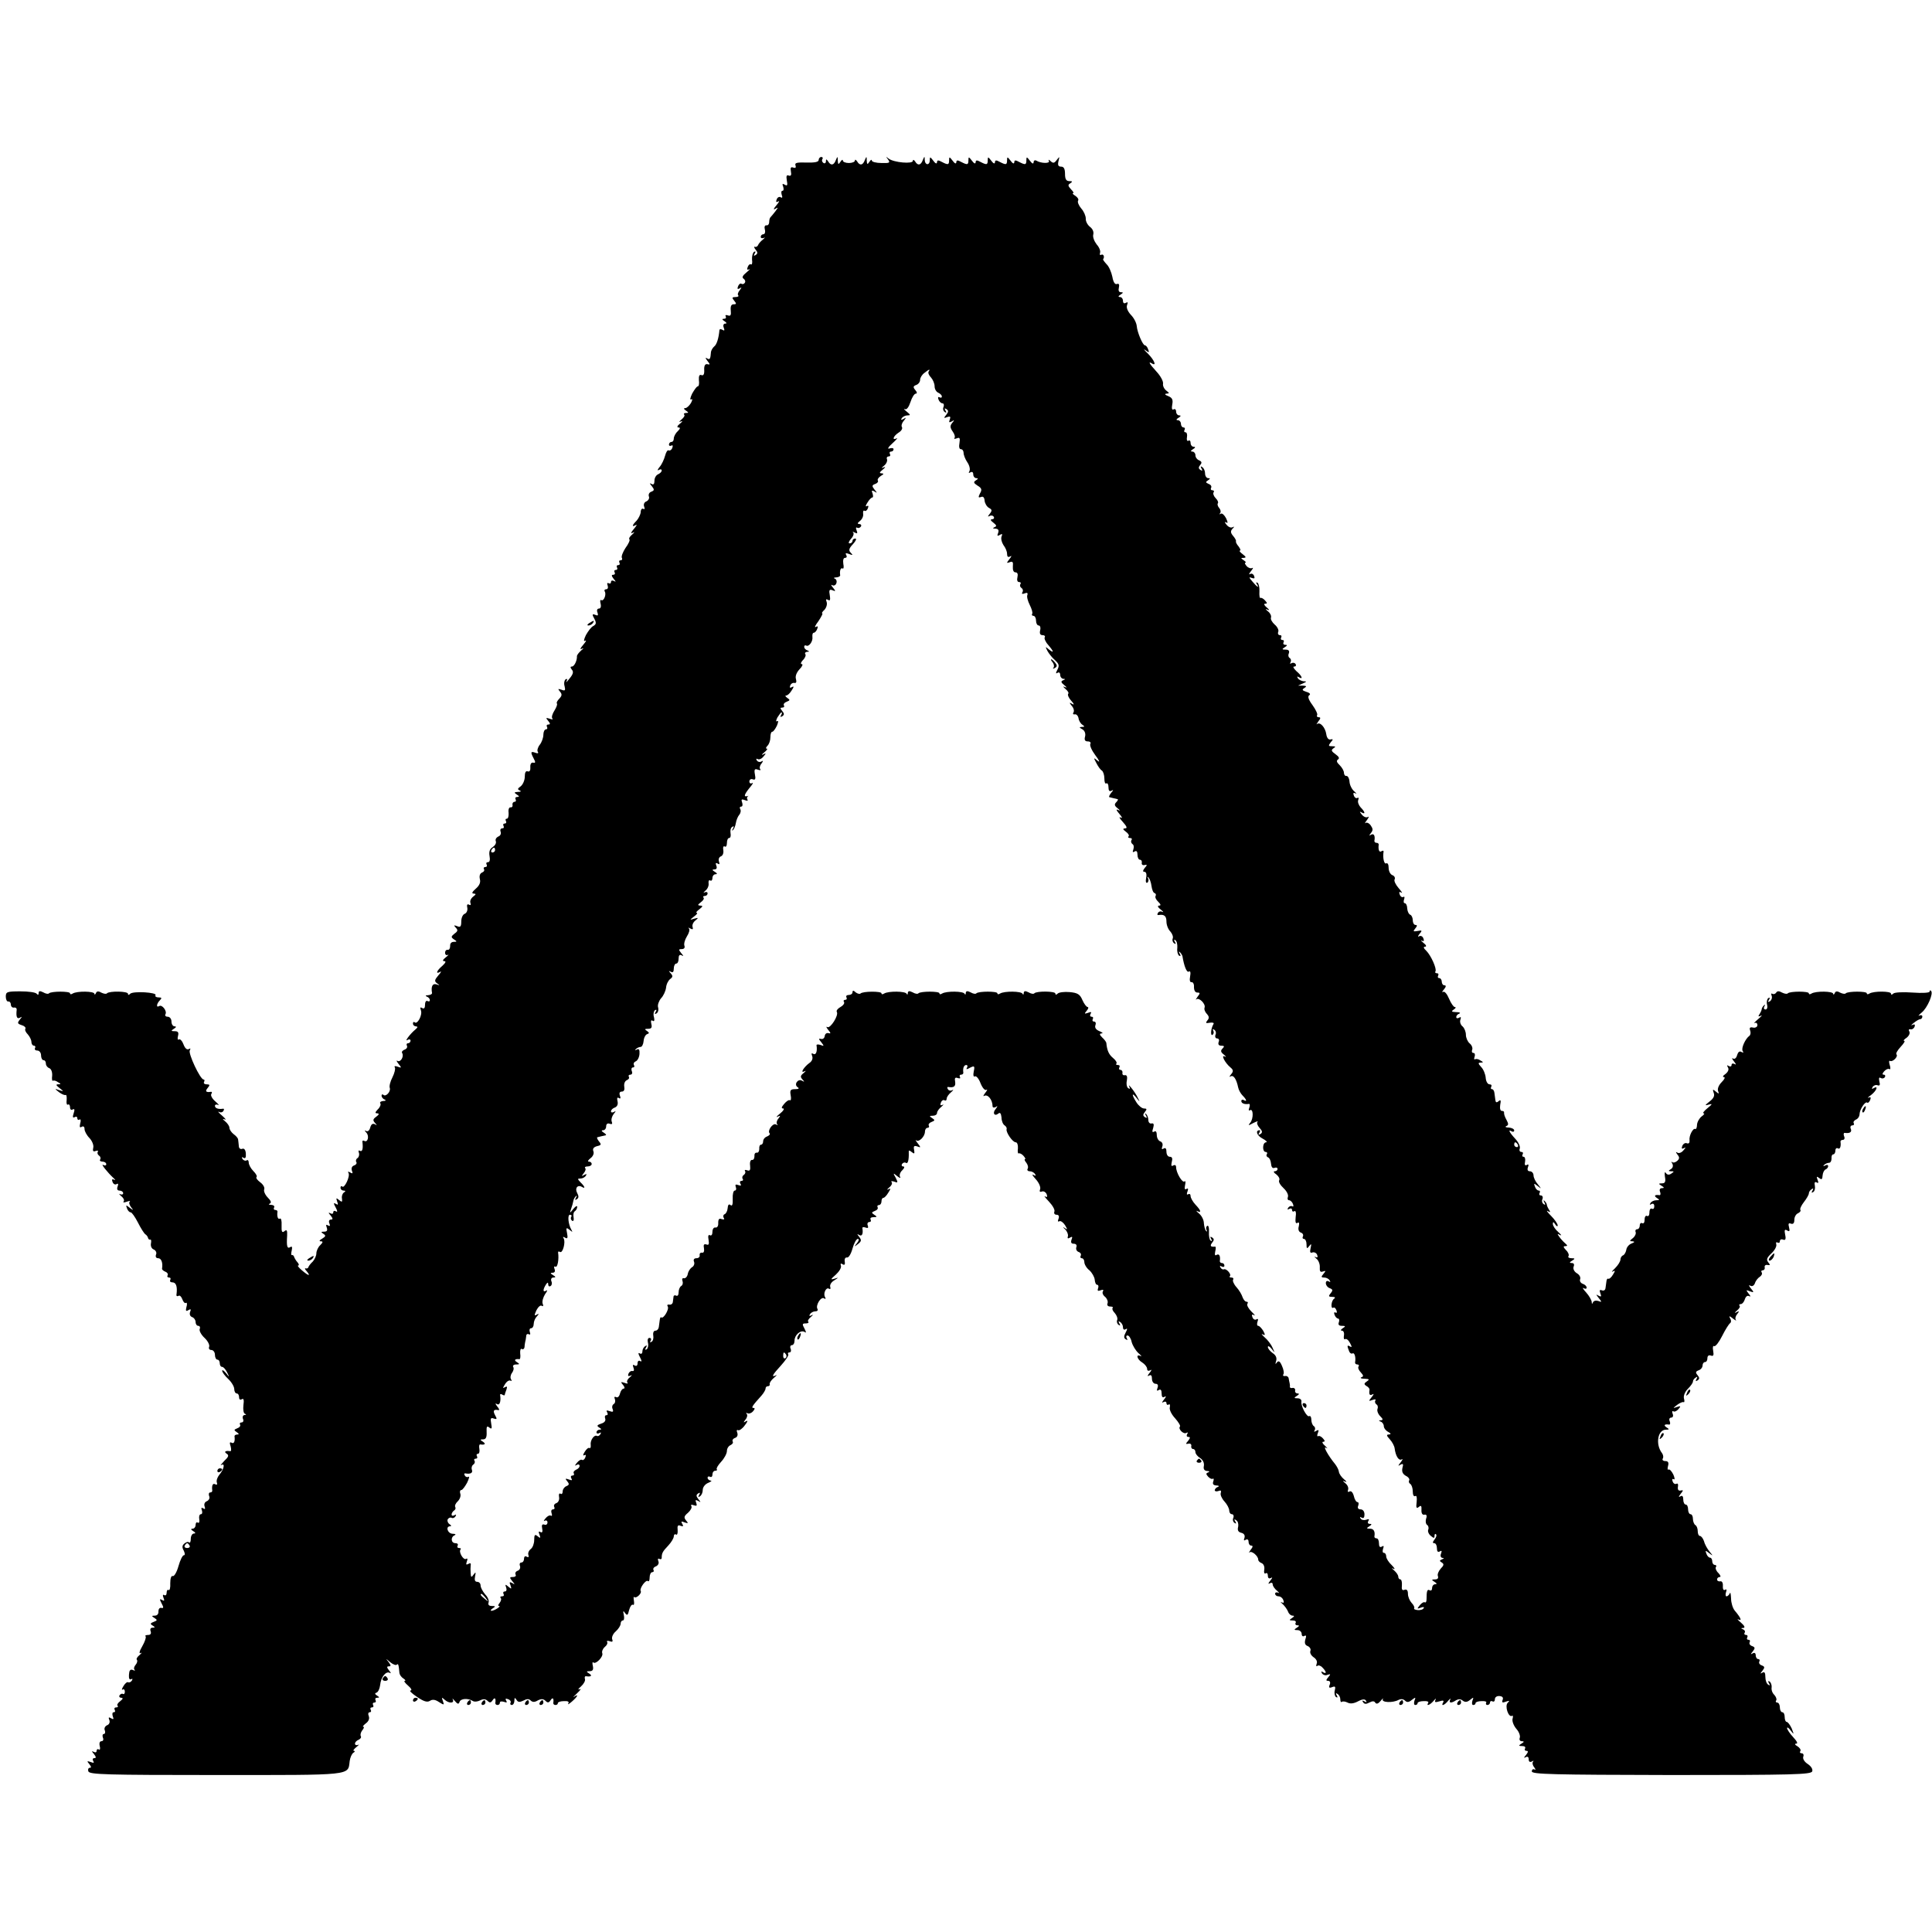 <?xml version="1.0" standalone="no"?>
<!DOCTYPE svg PUBLIC "-//W3C//DTD SVG 20010904//EN"
 "http://www.w3.org/TR/2001/REC-SVG-20010904/DTD/svg10.dtd">
<svg version="1.0" xmlns="http://www.w3.org/2000/svg"
 width="800pt" height="800pt" viewBox="0 0 800 800"
 preserveAspectRatio="xMidYMid meet">
<g transform="translate(0,800) scale(0.1,-0.1)"
fill="#000000" stroke="none">
<path d="M3390 7338 c0 -9 -16 -12 -51 -11 -40 1 -49 -1 -45 -12 3 -9 0 -12
-9 -9 -10 4 -13 0 -10 -16 3 -15 0 -20 -9 -17 -9 4 -11 -2 -8 -20 4 -20 2 -24
-8 -18 -10 6 -12 4 -7 -8 3 -10 2 -17 -3 -17 -5 0 -6 -7 -3 -17 4 -10 2 -14
-4 -10 -6 4 -14 0 -17 -9 -4 -10 -2 -13 7 -8 6 4 3 -3 -8 -16 -12 -14 -14 -20
-5 -15 13 8 13 7 0 -11 -8 -10 -17 -21 -20 -24 -3 -3 -5 -12 -5 -20 0 -8 -5
-14 -11 -13 -7 1 -10 -6 -7 -17 3 -11 0 -20 -6 -20 -6 0 -11 -5 -11 -11 0 -5
6 -7 13 -4 6 4 5 1 -4 -7 -9 -7 -18 -17 -20 -23 -2 -5 -8 -9 -13 -7 -5 2 -4
-3 3 -12 9 -11 9 -16 0 -22 -8 -5 -9 -3 -4 6 5 8 4 11 -3 7 -5 -4 -9 -18 -8
-32 2 -13 0 -22 -4 -20 -5 3 -11 -2 -14 -11 -4 -10 -2 -13 7 -9 6 4 1 -2 -12
-13 -16 -13 -20 -21 -12 -26 6 -4 9 -12 5 -17 -3 -5 -9 -7 -14 -4 -4 3 -11 -2
-14 -11 -4 -10 -2 -13 7 -8 9 6 9 5 0 -8 -7 -8 -10 -18 -6 -21 3 -4 -2 -7 -12
-7 -14 0 -15 -3 -5 -15 10 -12 10 -15 -2 -15 -10 0 -14 -8 -12 -26 2 -19 -1
-24 -12 -20 -9 3 -12 1 -9 -4 3 -6 0 -10 -7 -10 -9 0 -9 -3 2 -10 9 -6 11 -10
3 -10 -7 0 -10 -7 -6 -17 4 -11 3 -14 -5 -9 -7 4 -12 4 -13 -1 -3 -33 -11 -60
-22 -68 -6 -5 -12 -16 -13 -22 -2 -30 -5 -34 -16 -27 -8 5 -8 2 1 -10 12 -15
12 -17 0 -14 -9 2 -14 -6 -13 -24 1 -17 -3 -25 -12 -21 -8 3 -11 -4 -10 -21 2
-14 0 -26 -5 -26 -4 0 -14 -14 -23 -30 -8 -17 -10 -27 -4 -24 6 4 6 -2 -1 -15
-7 -11 -17 -21 -24 -21 -7 0 -6 -4 3 -10 12 -8 12 -10 1 -10 -8 0 -11 -3 -8
-7 4 -3 -1 -12 -11 -20 -11 -10 -12 -12 -2 -8 8 4 6 -1 -4 -9 -12 -9 -14 -16
-7 -16 9 0 8 -5 -3 -16 -9 -8 -16 -22 -16 -30 0 -8 -4 -14 -10 -14 -5 0 -10
-5 -10 -11 0 -5 4 -7 10 -4 6 3 7 -1 4 -9 -3 -9 -10 -13 -15 -11 -5 3 -11 -7
-15 -22 -4 -15 -14 -37 -23 -47 -9 -11 -10 -16 -3 -12 6 4 12 3 12 -2 0 -6 -7
-12 -15 -16 -8 -3 -15 -15 -15 -26 0 -14 -4 -19 -12 -14 -9 5 -9 3 1 -9 11
-14 11 -18 -2 -23 -9 -3 -13 -12 -10 -20 3 -7 -2 -16 -10 -20 -9 -3 -13 -12
-10 -21 4 -9 2 -14 -3 -10 -6 3 -11 -3 -11 -14 -1 -10 -9 -26 -17 -35 -19 -19
-21 -28 -3 -18 6 4 3 -3 -8 -16 -13 -15 -15 -21 -5 -16 9 5 8 2 -2 -7 -10 -8
-15 -17 -12 -20 4 -3 -4 -20 -16 -36 -11 -17 -18 -35 -15 -41 3 -5 1 -10 -5
-10 -6 0 -8 -4 -5 -10 3 -5 1 -10 -5 -10 -6 0 -8 -4 -5 -10 3 -5 1 -10 -5 -10
-6 0 -8 -4 -5 -10 3 -5 1 -10 -6 -10 -8 0 -7 -5 2 -17 10 -11 10 -14 2 -9 -8
4 -13 2 -13 -4 0 -6 -4 -8 -10 -5 -6 3 -7 -1 -4 -9 3 -9 1 -16 -6 -16 -6 0 -9
-4 -6 -9 8 -12 -4 -42 -14 -36 -5 3 -6 -4 -3 -15 3 -12 0 -20 -7 -20 -7 0 -10
-7 -6 -16 4 -12 2 -15 -9 -10 -13 5 -14 2 -4 -16 9 -17 8 -23 -4 -30 -9 -4
-22 -22 -31 -38 -9 -19 -10 -28 -3 -23 7 3 3 -4 -8 -17 -13 -15 -15 -21 -5
-16 8 4 7 1 -3 -7 -10 -9 -18 -19 -18 -24 1 -18 -11 -43 -21 -43 -7 0 -7 -4 0
-13 8 -9 5 -19 -10 -37 -11 -14 -16 -19 -12 -11 4 9 3 12 -4 8 -5 -4 -8 -17
-4 -29 4 -17 2 -20 -13 -14 -15 5 -16 4 -6 -8 9 -11 8 -17 -3 -29 -8 -8 -13
-17 -10 -20 3 -3 -2 -16 -10 -29 -9 -14 -13 -28 -9 -33 5 -4 -1 -5 -11 -1 -16
5 -17 4 -6 -9 9 -11 9 -15 1 -15 -7 0 -9 -4 -6 -10 3 -5 1 -10 -4 -10 -6 0
-11 -10 -11 -22 0 -13 -7 -32 -15 -42 -8 -10 -12 -24 -8 -29 4 -6 0 -8 -10 -4
-20 7 -21 3 -7 -24 8 -15 8 -19 -2 -17 -8 2 -13 -6 -12 -19 1 -13 -3 -20 -11
-17 -8 3 -12 -5 -12 -22 0 -15 -8 -33 -17 -40 -13 -9 -14 -13 -4 -17 8 -3 5
-6 -7 -6 -17 -1 -17 -3 -5 -11 11 -7 11 -10 2 -10 -7 0 -10 -4 -7 -10 3 -5 1
-10 -4 -10 -6 0 -10 -6 -9 -12 2 -7 -2 -12 -8 -11 -6 1 -10 -9 -8 -22 1 -14
-2 -25 -7 -25 -6 0 -7 -4 -4 -10 3 -5 1 -10 -5 -10 -6 0 -8 -4 -5 -10 3 -6 1
-10 -5 -10 -7 0 -10 -6 -7 -14 3 -8 -1 -17 -10 -20 -8 -4 -13 -12 -10 -19 3
-8 -3 -18 -13 -25 -12 -7 -16 -19 -13 -36 3 -16 1 -26 -6 -26 -7 0 -9 -4 -6
-10 3 -5 1 -10 -5 -10 -6 0 -9 -4 -6 -9 3 -5 0 -11 -8 -14 -9 -4 -12 -14 -9
-27 4 -14 -2 -27 -17 -40 -15 -13 -18 -20 -9 -20 11 -1 11 -3 -2 -13 -9 -7
-14 -18 -11 -26 3 -8 0 -11 -6 -7 -7 4 -10 -1 -7 -13 2 -11 -3 -22 -11 -25 -8
-3 -14 -17 -14 -32 0 -21 -4 -25 -17 -19 -14 5 -15 4 -6 -6 10 -10 9 -15 -5
-25 -15 -12 -15 -15 -2 -24 13 -8 13 -10 -1 -10 -10 0 -16 -7 -15 -17 0 -10
-4 -17 -10 -16 -6 1 -11 -4 -11 -12 0 -8 5 -12 11 -9 6 3 2 -2 -8 -10 -13 -10
-15 -16 -6 -16 8 0 5 -7 -8 -19 -24 -20 -30 -37 -9 -25 6 4 3 -3 -8 -15 -16
-19 -17 -24 -5 -33 12 -8 12 -9 -3 -4 -16 5 -23 -9 -18 -36 0 -5 -7 -8 -17 -9
-10 0 -12 -3 -4 -6 6 -2 12 -9 12 -14 0 -6 -4 -7 -10 -4 -5 3 -10 -3 -10 -15
0 -14 -4 -19 -12 -14 -8 5 -9 2 -5 -10 7 -19 -15 -60 -26 -49 -4 3 -7 1 -7 -5
0 -7 6 -12 13 -12 8 -1 7 -4 -3 -13 -21 -17 -48 -53 -32 -43 6 4 12 2 12 -3 0
-6 -5 -11 -11 -11 -5 0 -7 -5 -4 -10 3 -6 -1 -13 -9 -16 -9 -3 -14 -10 -11
-14 9 -14 -6 -40 -19 -33 -6 4 -4 -2 4 -12 14 -17 13 -18 -3 -12 -11 4 -16 3
-12 -3 3 -5 -1 -23 -10 -41 -9 -17 -14 -37 -11 -44 5 -15 -17 -39 -27 -28 -4
3 -7 1 -7 -4 0 -6 6 -14 13 -16 7 -3 4 -6 -6 -6 -10 -1 -16 -5 -12 -10 3 -5
-2 -17 -11 -25 -11 -12 -12 -16 -2 -16 9 -1 8 -5 -4 -14 -14 -10 -15 -15 -5
-26 9 -10 9 -11 -1 -5 -9 4 -15 0 -19 -14 -3 -12 -10 -18 -17 -14 -8 4 -7 2 1
-7 13 -14 6 -43 -9 -34 -5 3 -9 0 -7 -7 3 -27 -1 -40 -11 -34 -5 3 -7 0 -4 -8
3 -8 0 -18 -5 -22 -6 -3 -9 -11 -6 -16 4 -5 0 -12 -9 -15 -9 -3 -12 -12 -9
-21 5 -12 3 -14 -7 -8 -8 5 -11 4 -7 -2 8 -13 -17 -66 -26 -56 -4 3 -7 1 -7
-5 0 -7 6 -12 13 -12 8 0 9 -3 1 -8 -6 -4 -10 -15 -8 -25 2 -15 0 -16 -12 -6
-12 10 -13 9 -8 -6 5 -13 4 -16 -5 -10 -10 6 -11 3 -1 -15 8 -15 8 -20 1 -16
-6 4 -11 2 -11 -4 0 -6 -5 -8 -12 -4 -9 5 -9 2 1 -9 10 -13 10 -17 1 -17 -7 0
-10 -7 -6 -16 4 -10 2 -13 -6 -8 -8 5 -9 2 -5 -9 4 -12 1 -17 -11 -17 -13 0
-14 -2 -3 -9 11 -7 10 -11 -5 -20 -11 -6 -14 -11 -6 -11 10 0 10 -4 -2 -16 -9
-8 -16 -24 -16 -34 0 -10 -7 -25 -15 -34 -9 -8 -17 -19 -18 -23 -1 -4 -6 -7
-11 -5 -5 2 -4 -4 4 -12 18 -22 8 -20 -20 4 -13 11 -20 20 -15 20 4 0 3 6 -3
13 -6 6 -12 17 -14 22 -1 6 -6 9 -9 8 -4 -1 -4 7 -1 19 3 14 1 19 -6 14 -13
-8 -16 3 -13 48 1 22 -2 26 -11 18 -10 -8 -13 -3 -12 24 1 19 -2 31 -7 28 -8
-5 -13 9 -10 29 0 4 -4 7 -10 7 -5 0 -7 5 -4 10 3 6 -2 10 -12 11 -10 0 -13 3
-6 5 8 4 5 12 -8 25 -11 11 -18 27 -15 34 3 8 -5 21 -16 29 -12 9 -19 18 -16
22 4 3 -2 14 -13 25 -10 10 -19 26 -19 35 0 8 -4 13 -9 9 -5 -3 -13 0 -17 6
-4 8 -3 9 4 5 8 -5 11 1 10 17 -1 16 -7 23 -15 20 -7 -3 -14 2 -14 11 -1 9 -2
21 -3 27 0 6 -9 16 -19 23 -9 7 -17 19 -17 26 0 7 -8 19 -18 27 -11 9 -12 12
-2 8 8 -4 4 3 -10 15 -14 12 -20 19 -13 16 6 -4 15 -2 18 4 4 6 3 10 -2 9 -19
-3 -33 2 -33 12 0 5 6 7 13 4 6 -4 2 3 -11 14 -13 11 -21 25 -17 31 4 6 3 10
-2 9 -20 -3 -25 2 -13 16 10 12 9 15 -4 15 -10 0 -14 5 -11 10 3 6 2 10 -2 10
-14 0 -65 109 -57 121 4 8 3 9 -4 5 -8 -4 -16 3 -22 19 -5 14 -14 24 -19 21
-5 -4 -7 3 -4 14 4 15 0 20 -13 20 -16 0 -17 2 -4 10 10 6 11 10 3 10 -7 0
-13 9 -13 20 0 11 -7 20 -16 20 -8 0 -12 5 -9 10 8 13 -14 42 -26 34 -13 -8
-11 10 3 24 9 9 8 12 -6 12 -9 0 -15 4 -12 9 8 12 -93 18 -105 6 -6 -6 -9 -6
-9 0 0 11 -77 12 -87 2 -3 -4 -14 -2 -24 3 -12 7 -19 6 -22 -3 -3 -6 -6 -7 -6
-2 -1 11 -72 12 -90 1 -6 -4 -11 -4 -11 1 0 9 -77 9 -87 0 -3 -4 -14 -2 -24 4
-14 7 -19 6 -19 -3 0 -8 -3 -9 -8 -3 -4 6 -34 10 -68 10 -55 0 -60 -2 -60 -22
0 -12 5 -21 10 -20 6 1 11 -5 11 -13 0 -8 7 -14 13 -12 7 1 12 -3 11 -10 -3
-28 1 -39 14 -32 9 6 9 4 -1 -8 -11 -14 -10 -17 8 -23 11 -3 18 -10 15 -15 -3
-5 2 -15 10 -23 8 -9 15 -23 15 -31 0 -9 5 -16 11 -16 5 0 7 -5 4 -10 -3 -5 1
-10 9 -10 9 0 16 -9 16 -20 0 -11 5 -20 10 -20 6 0 10 -6 10 -14 0 -8 6 -16
14 -19 8 -3 13 -16 12 -31 -2 -14 0 -24 3 -21 4 2 13 0 21 -6 13 -7 13 -9 1
-9 -11 0 -9 -4 5 -15 19 -15 19 -15 -1 -9 -20 7 -20 7 0 -9 11 -8 23 -13 27
-11 3 2 5 -7 4 -21 -2 -13 1 -22 5 -19 5 3 9 -2 9 -11 0 -9 5 -13 11 -9 8 4 9
-1 4 -16 -5 -15 -4 -20 4 -16 6 4 11 2 11 -4 0 -6 4 -9 9 -6 5 4 7 -4 3 -16
-3 -14 -2 -19 6 -14 7 4 12 1 12 -9 0 -9 9 -26 21 -38 11 -12 18 -30 15 -40
-3 -13 0 -17 10 -13 8 3 12 2 9 -3 -3 -5 -1 -12 5 -16 6 -4 8 -11 5 -16 -4 -5
1 -9 9 -9 9 0 16 -5 16 -11 0 -5 -6 -7 -12 -3 -14 8 18 -32 42 -54 8 -7 9 -11
3 -7 -9 4 -11 1 -7 -9 3 -9 11 -13 17 -9 6 4 8 0 4 -10 -4 -11 -1 -17 8 -17 8
0 15 -5 15 -11 0 -5 -6 -7 -12 -4 -7 4 -5 0 4 -8 10 -8 14 -18 10 -22 -4 -5 2
-5 13 -1 11 4 16 4 12 0 -4 -4 -1 -14 6 -23 11 -14 10 -14 -6 -2 -15 12 -17
12 -11 -3 3 -9 10 -16 15 -16 5 0 18 -19 30 -42 12 -24 26 -46 31 -49 5 -3 10
-10 11 -15 1 -5 5 -8 9 -7 4 2 5 -6 3 -16 -2 -11 3 -22 12 -25 8 -4 13 -13 9
-21 -3 -9 0 -15 9 -15 13 0 20 -19 16 -43 -1 -4 6 -10 14 -13 8 -3 12 -10 9
-15 -3 -5 0 -9 6 -9 6 0 8 -4 5 -10 -3 -6 1 -10 9 -10 15 0 21 -17 17 -49 -2
-7 2 -10 8 -7 5 4 12 -3 16 -14 4 -11 10 -18 15 -15 4 3 6 -5 2 -17 -4 -16 -2
-19 8 -13 10 6 12 4 7 -8 -3 -9 0 -18 9 -21 8 -3 14 -12 14 -21 0 -8 5 -15 11
-15 6 0 9 -6 6 -13 -3 -7 6 -24 20 -37 13 -12 22 -29 19 -37 -3 -7 1 -13 9
-13 8 0 15 -9 15 -20 0 -11 5 -20 10 -20 6 0 10 -7 10 -15 0 -8 4 -15 10 -15
5 0 14 -10 20 -22 11 -22 10 -22 -4 -4 -9 11 -16 15 -16 10 0 -6 11 -21 25
-34 14 -13 25 -32 25 -42 0 -10 5 -18 10 -18 6 0 10 -7 10 -16 0 -9 5 -12 11
-8 8 5 10 -3 7 -24 -2 -17 0 -34 6 -36 7 -3 6 -5 -1 -5 -7 -1 -10 -8 -7 -16 4
-8 1 -15 -6 -15 -6 0 -9 -4 -6 -9 3 -5 -2 -12 -11 -15 -15 -6 -15 -8 -3 -16
10 -7 11 -10 3 -10 -7 0 -12 -3 -12 -7 3 -21 -2 -33 -12 -27 -8 4 -9 0 -4 -15
3 -12 3 -21 -2 -20 -19 3 -27 -2 -15 -10 11 -7 9 -13 -10 -31 -12 -13 -18 -20
-11 -16 16 9 10 -19 -9 -41 -8 -10 -13 -24 -10 -32 3 -8 0 -11 -7 -7 -10 6
-15 -6 -12 -26 0 -5 -3 -8 -9 -8 -5 0 -7 -7 -4 -15 4 -8 -1 -17 -9 -21 -9 -3
-13 -12 -10 -21 4 -11 2 -14 -5 -9 -8 5 -10 2 -6 -8 3 -9 1 -16 -4 -16 -6 0
-9 -9 -7 -20 2 -11 0 -18 -6 -15 -5 4 -9 -1 -9 -9 0 -9 -6 -16 -12 -16 -9 0
-8 -4 2 -10 10 -6 11 -10 3 -10 -7 0 -13 -10 -13 -22 0 -12 -3 -18 -7 -15 -3
4 -12 2 -19 -4 -10 -8 -11 -16 -3 -30 5 -11 6 -19 0 -19 -5 0 -15 -20 -22 -45
-7 -25 -18 -44 -24 -41 -6 2 -10 -10 -10 -30 1 -18 -2 -31 -7 -28 -4 3 -8 -2
-8 -11 0 -9 -4 -13 -10 -10 -6 4 -7 -1 -3 -11 5 -12 3 -15 -6 -9 -10 6 -11 3
-2 -14 9 -17 9 -21 -1 -19 -7 2 -12 -5 -12 -14 1 -11 -5 -18 -15 -18 -14 0
-14 -2 -1 -10 12 -8 12 -10 -4 -16 -14 -5 -15 -9 -4 -15 11 -7 11 -9 -1 -9 -7
0 -11 -6 -7 -15 3 -10 -1 -15 -11 -15 -9 0 -14 -3 -10 -6 3 -3 -3 -22 -14 -41
-12 -20 -14 -32 -7 -28 7 4 5 0 -4 -8 -10 -8 -15 -17 -11 -20 3 -4 1 -13 -5
-20 -7 -8 -9 -17 -5 -21 4 -4 1 -5 -7 -1 -11 4 -15 -2 -16 -20 -1 -15 2 -22 9
-18 6 3 7 1 3 -6 -4 -6 -11 -9 -15 -7 -4 3 -13 -4 -20 -16 -7 -11 -8 -18 -3
-14 5 3 9 -1 9 -9 0 -8 -4 -12 -8 -9 -4 2 -10 0 -14 -6 -3 -5 0 -10 7 -10 9
-1 7 -5 -4 -14 -10 -7 -15 -16 -11 -19 3 -4 1 -7 -6 -7 -7 0 -9 -5 -6 -10 3
-6 2 -10 -4 -10 -6 0 -7 -7 -4 -17 5 -12 3 -14 -7 -8 -10 6 -12 4 -7 -8 3 -9
-1 -18 -10 -21 -8 -4 -13 -13 -9 -21 3 -8 1 -15 -4 -15 -5 0 -7 -7 -4 -15 4
-8 1 -15 -6 -15 -7 0 -10 -8 -7 -20 3 -11 1 -18 -4 -14 -5 3 -9 0 -9 -6 0 -6
-5 -8 -12 -4 -9 5 -9 2 1 -9 9 -12 10 -17 2 -17 -7 0 -9 -5 -5 -12 5 -8 2 -9
-11 -4 -15 5 -16 4 -5 -9 8 -10 9 -15 2 -15 -6 0 -9 -7 -6 -15 5 -13 73 -15
529 -15 573 0 545 -3 553 58 2 15 9 30 15 34 7 4 8 8 3 8 -6 0 -1 7 10 16 10
8 13 13 7 9 -7 -3 -13 -1 -13 5 0 6 7 13 15 16 8 4 12 10 9 15 -3 6 0 16 6 24
7 8 9 15 4 15 -4 0 1 6 11 14 11 8 16 19 12 30 -4 9 -2 16 4 16 6 0 7 5 4 10
-3 6 -1 10 5 10 6 0 8 4 5 10 -3 5 -1 10 5 10 6 0 8 5 5 10 -3 6 0 10 7 10 10
0 10 2 -1 9 -9 6 -10 10 -2 12 7 3 13 16 15 31 3 33 24 60 40 51 6 -4 5 1 -3
10 -10 13 -10 17 -1 17 10 0 9 4 -1 18 -13 16 -13 16 7 -1 11 -9 24 -14 27
-10 6 6 8 0 11 -35 1 -7 8 -17 16 -22 8 -5 11 -10 6 -10 -5 0 1 -9 14 -20 13
-11 17 -20 10 -20 -7 0 5 -12 26 -26 28 -19 42 -24 54 -17 10 7 22 6 38 -5 21
-13 22 -13 16 4 -6 16 -5 17 7 6 17 -16 42 -16 34 1 -4 6 0 4 8 -6 12 -14 16
-15 20 -4 5 14 34 16 54 4 7 -5 21 -3 31 2 13 7 23 6 31 -2 9 -9 14 -8 21 3 9
14 14 7 11 -12 0 -5 4 -8 9 -8 6 0 10 4 10 10 0 5 7 6 17 3 11 -4 14 -3 9 5
-5 8 -2 10 8 6 9 -3 13 -10 10 -15 -3 -5 0 -9 5 -9 6 0 11 8 11 18 0 13 2 14
9 3 6 -10 13 -10 28 -3 14 8 23 8 30 1 8 -8 17 -8 30 0 14 7 23 7 32 -2 9 -9
14 -8 21 3 9 14 14 7 11 -12 0 -5 4 -8 9 -8 6 0 10 3 10 8 0 4 11 8 25 8 16 1
23 -2 18 -10 -3 -6 3 -2 15 8 24 21 30 34 9 20 -7 -5 -1 2 13 15 14 13 18 20
10 16 -8 -3 -6 2 6 12 11 10 19 24 16 31 -2 7 0 12 5 11 20 -3 27 2 13 11 -13
8 -13 10 2 10 12 0 16 6 13 21 -3 12 -2 19 2 15 10 -9 42 24 37 38 -3 7 2 19
10 26 9 7 13 16 10 21 -3 5 2 6 11 3 10 -4 14 -2 10 8 -3 8 3 23 15 33 11 10
20 24 20 32 0 7 4 13 9 13 5 0 7 10 4 23 -4 17 -2 19 5 8 9 -12 12 -10 17 12
4 15 11 25 16 22 4 -3 6 4 4 16 -2 12 -2 19 1 16 8 -8 33 16 27 25 -6 11 22
49 30 41 4 -3 7 3 7 15 0 12 5 22 11 22 5 0 8 4 5 9 -3 5 1 12 10 15 9 4 14
13 10 22 -3 8 -2 12 4 9 6 -3 10 -1 10 4 0 19 3 26 27 51 13 14 23 31 23 38 0
7 4 11 9 8 5 -4 8 5 7 18 -2 18 1 23 12 18 11 -4 13 -2 7 8 -6 10 -4 12 10 6
15 -5 16 -4 6 8 -10 12 -9 18 8 32 11 10 17 22 14 27 -4 6 0 8 10 4 12 -4 14
-2 10 10 -5 12 -3 14 8 8 12 -7 12 -6 1 7 -10 13 -10 18 -1 24 8 5 9 3 4 -6
-5 -9 -4 -11 3 -6 7 4 12 16 12 27 0 11 10 24 23 29 12 5 16 9 10 9 -7 1 -13
6 -13 12 0 5 5 7 10 4 6 -3 10 1 10 9 0 9 5 16 12 16 6 0 9 3 6 6 -3 3 5 17
18 31 13 14 24 34 24 45 0 10 7 21 15 24 8 4 12 10 9 15 -3 5 1 12 10 15 9 3
12 12 9 21 -4 9 -2 14 3 11 5 -3 18 6 28 20 12 15 14 22 5 17 -11 -7 -12 -6
-2 7 7 8 9 19 5 23 -4 5 -2 6 3 3 6 -3 16 0 23 8 8 9 9 14 2 14 -11 0 -4 10
33 51 9 10 17 24 17 29 0 6 4 10 10 10 5 0 9 4 7 9 -1 5 7 17 18 26 11 9 14
14 8 10 -21 -10 -15 2 21 41 19 21 33 42 30 46 -3 4 -1 8 5 8 6 0 8 7 5 15 -4
8 -1 15 5 15 6 0 11 8 11 19 0 23 25 45 41 36 8 -6 8 -2 0 14 -10 18 -9 21 5
21 10 0 14 3 11 7 -4 3 1 12 11 20 9 8 11 11 3 7 -9 -5 -12 -3 -7 4 4 7 14 12
22 12 8 0 12 4 9 10 -9 14 14 52 27 44 6 -4 8 -3 5 4 -10 14 3 43 15 36 6 -4
8 -1 6 7 -3 8 4 20 16 27 20 13 20 13 1 7 -17 -5 -16 -2 6 17 14 13 24 29 21
37 -3 9 0 11 7 6 8 -5 11 -1 9 11 -2 11 2 18 9 17 7 -2 17 15 23 37 6 22 16
40 22 40 6 0 5 -7 -3 -17 -13 -16 -12 -17 4 -4 14 11 15 16 5 29 -10 13 -10
14 0 8 11 -7 17 5 13 28 -1 5 5 6 13 3 10 -4 13 -1 9 9 -3 7 0 14 7 14 6 0 8
5 5 10 -3 6 2 10 12 10 15 0 16 2 3 10 -12 8 -12 10 3 16 9 3 14 10 11 15 -3
5 0 9 5 9 6 0 11 7 11 15 0 8 3 15 8 15 4 0 13 9 20 21 11 17 11 20 0 14 -7
-3 -5 0 4 8 10 8 14 18 10 22 -4 5 1 5 11 2 15 -6 16 -4 6 16 -12 21 -11 21 6
7 10 -8 16 -10 12 -3 -4 6 0 19 9 27 9 9 11 16 4 16 -6 0 -8 5 -5 10 4 6 11 8
16 5 8 -6 13 11 12 43 -1 10 2 10 13 1 10 -8 12 -7 9 10 -3 15 0 18 13 14 15
-6 16 -5 2 13 -8 10 -11 16 -6 12 11 -9 36 16 36 36 0 9 5 16 11 16 5 0 8 4 5
9 -3 5 2 12 11 15 15 6 15 8 3 16 -13 8 -12 10 3 10 9 0 17 5 17 11 0 7 8 18
18 26 9 8 11 12 5 8 -9 -4 -11 -1 -7 9 3 9 10 13 15 10 5 -3 9 0 9 7 0 6 8 18
18 26 9 8 12 12 5 9 -6 -4 -15 -2 -18 4 -4 6 -3 10 2 9 23 -4 31 3 28 22 -3
15 0 19 11 15 9 -3 12 -1 9 4 -3 6 -1 10 4 10 6 0 10 3 10 8 -3 18 2 32 12 32
5 0 7 -5 3 -11 -5 -8 -1 -8 13 0 18 9 20 7 15 -16 -3 -15 -1 -24 5 -20 5 3 16
-9 23 -28 8 -20 18 -31 24 -28 6 4 4 -2 -4 -12 -8 -10 -10 -16 -5 -13 15 9 35
-16 35 -43 0 -5 6 -7 13 -3 9 6 9 5 0 -8 -15 -17 -5 -32 11 -19 7 6 11 1 13
-16 0 -14 6 -29 13 -33 6 -4 10 -11 8 -16 -3 -13 25 -54 38 -54 6 0 10 -11 9
-25 -2 -14 0 -23 3 -21 4 2 13 -2 20 -10 7 -8 10 -14 6 -14 -3 0 -1 -7 6 -15
6 -8 9 -19 5 -25 -3 -5 1 -10 9 -10 8 0 18 -5 22 -12 5 -7 2 -8 -7 -3 -8 5 -3
-4 10 -18 13 -14 21 -33 18 -41 -4 -10 -1 -13 7 -10 7 3 16 -2 20 -11 4 -11 2
-14 -7 -9 -6 4 1 -5 16 -21 15 -16 26 -34 23 -42 -3 -7 1 -13 9 -13 9 0 12 -6
8 -17 -4 -9 -2 -14 3 -10 6 3 16 -4 24 -16 11 -19 11 -21 -1 -12 -9 6 -8 3 1
-5 9 -9 14 -22 12 -29 -3 -9 0 -11 8 -6 10 6 12 4 7 -8 -4 -12 -1 -17 9 -17
10 0 14 -6 11 -14 -3 -8 1 -17 9 -20 9 -3 12 -10 9 -16 -3 -5 -1 -10 4 -10 6
0 11 -7 11 -16 0 -9 9 -25 21 -34 11 -10 21 -28 22 -39 1 -12 5 -21 10 -21 5
0 7 -7 4 -14 -4 -11 -1 -13 10 -9 10 4 14 2 10 -4 -4 -6 0 -16 9 -23 8 -7 13
-19 10 -27 -3 -7 1 -13 11 -13 9 0 14 -3 10 -6 -3 -4 1 -13 9 -21 8 -9 13 -22
10 -29 -3 -7 0 -16 6 -20 7 -5 8 -2 3 6 -5 9 -4 11 3 6 7 -4 12 -14 12 -22 0
-9 5 -12 11 -8 8 5 8 1 0 -14 -8 -15 -8 -23 1 -28 7 -4 8 -3 4 4 -4 7 -3 12 3
12 6 0 14 -12 17 -27 4 -15 17 -36 28 -46 12 -10 15 -16 9 -12 -21 10 -15 -14
7 -27 11 -7 20 -19 20 -26 0 -8 5 -10 13 -6 7 5 6 0 -3 -11 -9 -11 -10 -16 -2
-11 8 5 12 0 12 -13 0 -12 7 -21 15 -21 9 0 12 -6 8 -17 -4 -11 -3 -14 5 -9 8
5 12 0 12 -14 0 -14 4 -19 12 -14 8 5 7 0 -2 -11 -9 -11 -10 -16 -3 -11 8 4
13 2 13 -4 0 -6 4 -9 9 -6 5 4 7 -2 5 -11 -3 -10 7 -30 22 -46 14 -16 23 -31
20 -34 -9 -10 15 -34 27 -26 6 3 7 1 3 -5 -4 -7 -2 -12 5 -12 8 0 8 -4 -1 -16
-11 -12 -11 -15 1 -12 8 2 13 -3 12 -9 -2 -7 2 -13 7 -13 6 0 10 -6 10 -13 0
-7 9 -18 19 -24 12 -8 18 -20 16 -33 -3 -13 2 -20 13 -21 10 0 12 -3 5 -6 -10
-3 -10 -7 0 -18 7 -7 15 -11 19 -8 4 2 5 -3 2 -11 -4 -11 0 -16 12 -17 11 0
14 -3 7 -6 -7 -2 -13 -9 -13 -14 0 -4 7 -6 15 -3 10 4 13 2 10 -8 -3 -7 4 -23
15 -35 11 -12 20 -29 20 -38 0 -8 5 -15 11 -15 6 0 9 -7 6 -15 -4 -8 -1 -17 5
-21 7 -5 8 -2 3 6 -6 9 -4 11 4 5 7 -4 10 -16 8 -27 -4 -14 0 -22 13 -25 12
-3 16 -11 13 -21 -4 -10 -2 -13 5 -8 7 4 12 1 12 -8 0 -9 5 -16 11 -16 8 0 7
-6 -2 -17 -7 -10 -10 -15 -5 -11 9 8 36 -15 36 -30 0 -6 7 -12 15 -15 8 -4 12
-15 10 -27 -2 -11 0 -18 6 -15 5 4 9 -1 9 -10 0 -10 5 -13 13 -9 7 5 6 0 -3
-11 -9 -11 -10 -16 -2 -11 7 4 12 2 12 -5 0 -6 8 -18 18 -26 9 -8 11 -12 5 -8
-7 3 -13 1 -13 -4 0 -6 6 -11 14 -11 8 0 17 -7 20 -16 4 -10 2 -13 -7 -9 -6 4
-5 1 4 -7 8 -7 18 -21 22 -30 3 -10 12 -18 19 -18 9 0 8 -3 -2 -10 -13 -8 -12
-10 3 -10 10 0 15 -4 12 -10 -3 -5 0 -10 7 -10 9 0 9 -3 -2 -10 -13 -8 -12
-10 3 -10 9 0 17 -7 17 -16 0 -8 5 -12 11 -8 8 4 9 0 4 -15 -4 -15 -1 -23 10
-27 9 -4 14 -13 11 -20 -3 -8 3 -19 13 -26 11 -7 17 -18 13 -27 -3 -9 -2 -13
3 -9 4 4 14 1 21 -7 17 -17 18 -29 2 -19 -7 5 -8 3 -4 -5 5 -7 15 -10 23 -6
13 4 14 3 3 -10 -10 -12 -10 -15 0 -15 7 0 10 -7 6 -16 -5 -12 -2 -15 10 -10
13 5 15 2 11 -14 -3 -11 0 -23 5 -27 7 -4 8 -1 3 7 -5 9 -4 11 3 6 7 -4 12
-14 12 -23 0 -9 3 -13 6 -10 4 3 14 2 24 -3 11 -6 26 -4 43 5 19 10 29 10 33
3 5 -7 2 -8 -6 -3 -9 5 -11 4 -6 -3 5 -9 13 -9 26 -2 13 7 21 7 25 -1 5 -6 12
-4 22 8 8 10 12 13 9 7 -7 -14 41 -16 65 -3 10 5 20 4 27 -3 8 -8 16 -7 28 3
16 12 17 12 11 -3 -3 -10 -2 -18 3 -18 6 0 10 3 10 8 0 4 11 8 25 8 14 1 22
-2 19 -7 -10 -16 8 -9 23 9 8 9 11 11 7 3 -5 -10 -1 -11 16 -6 15 5 20 4 16
-4 -11 -18 5 -13 21 7 8 9 12 11 8 4 -7 -14 4 -16 25 -2 9 5 19 5 27 -2 9 -7
18 -7 30 3 15 12 16 12 10 -3 -3 -10 -2 -18 3 -18 6 0 10 3 10 8 0 4 11 8 25
8 14 1 22 -2 19 -7 -3 -5 0 -9 5 -9 6 0 11 5 11 11 0 5 5 7 10 4 6 -3 10 1 10
9 0 8 8 14 19 13 12 -1 17 -6 13 -16 -4 -11 -1 -13 14 -7 15 5 16 4 7 -5 -13
-13 3 -62 18 -54 4 3 5 -3 2 -13 -2 -10 5 -28 16 -41 11 -12 17 -29 14 -37 -3
-8 1 -14 8 -14 11 0 11 -3 -1 -10 -13 -8 -12 -10 3 -10 10 0 15 -4 12 -10 -3
-5 -1 -10 6 -10 8 0 7 -5 -2 -17 -10 -11 -10 -14 -1 -9 7 4 12 1 12 -9 0 -10
5 -13 13 -9 6 4 9 4 5 -1 -4 -4 -2 -15 5 -23 6 -9 7 -13 1 -9 -6 3 -11 0 -11
-8 0 -12 85 -14 578 -15 506 0 577 2 583 15 3 9 -4 21 -19 31 -14 9 -21 22
-18 30 3 8 0 14 -7 14 -6 0 -9 4 -5 9 3 6 -3 14 -12 20 -11 6 -13 11 -5 11 8
0 2 11 -13 27 -14 15 -25 32 -25 37 0 6 7 1 15 -10 14 -18 14 -17 4 9 -7 15
-16 27 -21 27 -4 0 -8 9 -8 20 0 11 -4 20 -10 20 -5 0 -10 9 -10 20 0 11 -5
20 -11 20 -5 0 -8 4 -4 9 3 5 -1 15 -8 23 -8 7 -13 21 -11 31 1 9 -3 20 -8 24
-7 4 -8 1 -3 -7 5 -9 4 -11 -3 -6 -7 4 -12 18 -12 32 0 18 -4 23 -12 18 -10
-6 -10 -4 0 8 10 13 10 17 -3 22 -9 3 -13 10 -10 16 3 5 1 10 -4 10 -6 0 -11
7 -11 16 0 9 -5 12 -12 8 -10 -6 -10 -4 0 8 10 13 10 17 -3 22 -9 3 -13 10
-10 16 3 5 1 10 -5 10 -6 0 -8 4 -5 10 3 5 1 10 -5 10 -6 0 -9 4 -6 9 4 5 0
12 -6 14 -10 4 -10 6 1 6 8 1 5 9 -10 22 -13 11 -18 17 -10 13 16 -8 8 9 -16
37 -8 10 -15 32 -15 50 -1 19 -3 28 -5 22 -3 -7 -9 -13 -14 -13 -4 0 -5 7 -2
17 4 10 2 14 -4 10 -6 -4 -10 3 -9 16 1 13 -4 21 -11 19 -7 -1 -13 2 -13 8 0
5 5 10 11 10 6 0 3 7 -5 16 -9 8 -14 20 -11 25 4 5 1 9 -4 9 -6 0 -11 7 -11
15 0 8 -4 15 -9 15 -5 0 -12 7 -15 16 -6 15 -4 15 11 3 17 -13 17 -12 2 6 -9
11 -20 30 -23 43 -4 12 -12 22 -17 22 -5 0 -9 9 -9 19 0 11 -4 23 -10 26 -5 3
-10 15 -10 26 0 10 -4 19 -10 19 -5 0 -10 9 -10 20 0 11 -4 20 -10 20 -5 0
-10 9 -10 21 0 13 -4 18 -12 13 -8 -5 -8 -2 1 10 12 15 12 17 0 14 -9 -2 -13
4 -11 16 2 10 -1 15 -6 12 -6 -3 -13 1 -16 10 -3 8 -2 12 4 9 6 -4 5 5 -1 19
-7 14 -15 23 -20 21 -4 -3 -5 4 -2 15 4 14 0 20 -11 20 -10 0 -14 5 -11 10 4
6 2 16 -3 23 -28 36 -18 97 16 97 15 0 15 2 2 10 -13 9 -7 14 12 11 4 0 5 6 2
14 -4 8 -1 15 6 15 7 0 10 7 6 16 -3 8 -2 13 3 10 5 -3 14 1 21 9 11 13 10 14
-6 9 -18 -6 -18 -6 1 9 11 8 23 13 26 11 4 -2 5 5 2 15 -3 11 4 28 16 40 12
12 21 25 21 30 0 6 5 13 12 17 7 5 8 3 3 -6 -5 -9 -4 -11 4 -6 9 6 9 11 0 22
-9 11 -8 15 5 20 9 3 16 12 16 20 0 8 5 14 10 14 6 0 10 7 10 16 0 10 6 14 14
11 11 -4 13 1 10 19 -3 14 -1 23 4 20 5 -3 20 16 33 42 13 26 28 50 33 53 5 4
5 13 0 20 -6 11 -3 11 12 -1 10 -8 16 -10 12 -6 -4 5 -2 16 5 24 10 13 9 15
-3 8 -9 -4 -8 -2 2 7 10 8 15 17 11 20 -3 4 -1 7 5 7 6 0 14 9 17 20 4 12 11
17 18 13 7 -4 6 1 -2 10 -12 16 -12 17 5 10 17 -6 18 -5 4 12 -9 11 -10 16 -2
11 7 -4 15 0 19 11 3 10 13 22 20 26 7 5 11 12 8 18 -4 5 -1 9 4 9 6 0 10 6 8
13 -1 6 4 11 12 9 11 -2 12 0 3 11 -9 11 -6 19 13 37 14 13 23 30 20 38 -2 7
0 10 5 7 6 -3 10 -1 10 5 0 7 6 10 13 7 10 -4 13 2 9 20 -4 20 -2 24 8 18 10
-6 12 -3 8 13 -4 15 -2 19 8 15 9 -3 14 2 14 16 0 12 7 24 15 27 8 4 13 10 10
14 -3 4 4 19 15 33 11 14 20 30 20 35 0 6 5 14 12 18 7 5 8 3 3 -6 -5 -8 -4
-11 3 -6 6 3 9 15 7 26 -3 13 0 18 7 14 8 -5 9 -1 4 11 -5 14 -4 15 7 7 10 -8
13 -6 14 11 1 12 7 23 13 25 5 2 10 8 10 13 0 6 -6 7 -12 3 -8 -4 -10 -3 -5 2
5 5 14 9 20 9 7 0 11 8 11 18 -1 9 2 17 7 17 5 0 9 7 9 16 0 8 5 12 10 9 9 -6
14 8 11 28 0 4 4 7 10 7 6 0 9 7 5 15 -3 8 -2 14 2 14 21 -3 31 3 26 16 -4 8
-1 15 6 15 6 0 9 4 6 9 -3 5 1 11 9 15 8 3 15 13 15 23 1 20 24 55 32 47 3 -2
8 2 12 11 4 11 2 14 -7 10 -6 -3 -2 2 11 11 22 17 32 41 10 28 -7 -5 -8 -3 -4
5 5 7 14 10 21 7 9 -3 11 2 7 16 -3 14 -1 19 6 14 6 -3 13 -2 17 4 3 5 1 10
-5 10 -7 0 -6 5 2 14 7 8 17 12 22 9 4 -3 5 5 1 17 -4 12 -3 20 1 17 11 -6 35
18 27 27 -4 3 4 17 17 31 13 14 20 25 15 25 -5 0 -1 6 10 13 10 8 15 19 11 26
-4 7 -2 10 5 9 6 -2 14 3 17 11 3 9 0 11 -9 7 -8 -4 -5 0 5 8 11 9 23 16 28
16 4 0 8 5 8 11 0 5 -6 7 -12 4 -7 -4 -3 2 9 12 24 19 50 80 39 90 -3 4 -6 2
-6 -3 0 -5 -30 -7 -70 -4 -40 3 -75 1 -80 -4 -6 -6 -10 -6 -10 0 0 10 -71 11
-89 0 -6 -4 -11 -4 -11 1 0 9 -77 9 -87 0 -3 -4 -14 -2 -24 3 -12 7 -19 6 -22
-3 -3 -6 -6 -7 -6 -2 -1 11 -72 12 -90 1 -6 -4 -11 -4 -11 1 0 9 -77 9 -87 0
-3 -4 -14 -2 -24 3 -12 7 -20 7 -24 0 -4 -6 -11 -8 -16 -5 -5 3 -6 0 -3 -8 3
-8 0 -18 -7 -23 -8 -5 -10 -3 -4 6 5 8 4 11 -3 7 -5 -4 -8 -16 -5 -27 3 -12 0
-20 -6 -20 -7 0 -9 6 -5 13 4 7 3 9 -2 4 -5 -5 -9 -12 -9 -15 0 -4 -4 -13 -9
-21 -7 -10 -5 -12 5 -7 8 4 3 -2 -11 -14 -14 -12 -20 -19 -14 -16 6 3 11 -1
11 -9 0 -7 -8 -12 -18 -10 -13 3 -16 -1 -12 -12 3 -8 2 -18 -3 -22 -17 -12
-35 -52 -28 -63 5 -7 3 -8 -5 -4 -8 5 -14 0 -18 -13 -3 -12 -10 -18 -17 -14
-6 4 -4 -2 4 -12 9 -11 10 -16 3 -11 -8 4 -13 2 -13 -4 0 -6 -5 -8 -12 -4 -7
5 -8 3 -3 -6 5 -8 1 -18 -10 -27 -11 -7 -13 -13 -7 -13 7 0 3 -9 -9 -21 -12
-12 -18 -27 -15 -36 5 -13 4 -14 -9 -3 -13 11 -14 10 -9 -5 5 -12 0 -23 -17
-36 -20 -16 -21 -18 -4 -13 17 5 16 2 -5 -15 -14 -11 -21 -21 -16 -21 6 0 2
-6 -8 -13 -9 -7 -18 -22 -19 -34 0 -12 -4 -20 -7 -18 -9 6 -27 -28 -24 -47 1
-10 -3 -15 -11 -12 -7 3 -15 -2 -19 -11 -4 -11 -2 -14 7 -9 8 5 8 2 -2 -9 -7
-9 -18 -14 -25 -10 -8 5 -8 3 0 -8 9 -11 9 -17 -1 -26 -7 -6 -16 -9 -21 -5 -4
4 -4 1 1 -7 4 -8 2 -17 -6 -22 -12 -7 -11 -9 1 -9 13 0 13 -1 0 -10 -9 -6 -17
-5 -22 3 -5 7 -6 0 -4 -15 4 -21 1 -28 -12 -28 -15 0 -15 -2 -2 -10 12 -7 12
-10 1 -10 -7 0 -11 -6 -7 -15 3 -8 2 -14 -2 -14 -19 3 -25 -2 -12 -11 13 -8
13 -10 -2 -10 -9 0 -20 -5 -24 -12 -4 -7 -3 -8 4 -4 7 4 12 1 12 -9 0 -9 -4
-13 -10 -10 -5 3 -10 -3 -10 -15 0 -12 -4 -18 -10 -15 -5 3 -10 -3 -10 -15 0
-12 -4 -18 -10 -15 -5 3 -10 -1 -10 -9 0 -9 -5 -16 -11 -16 -6 0 -9 -6 -6 -12
2 -7 -3 -18 -12 -25 -14 -11 -14 -13 -1 -13 10 -1 9 -4 -4 -9 -11 -4 -21 -16
-22 -27 -2 -10 -8 -20 -13 -22 -6 -2 -11 -10 -11 -17 0 -8 -10 -24 -22 -36
-13 -12 -17 -19 -10 -14 11 6 11 3 1 -13 -7 -12 -16 -19 -19 -17 -4 2 -7 -2
-8 -10 -1 -8 -3 -21 -4 -29 -1 -8 -7 -12 -15 -9 -9 4 -11 0 -6 -13 5 -13 3
-15 -8 -9 -11 7 -11 5 1 -10 14 -17 13 -18 -2 -12 -9 3 -19 1 -22 -6 -3 -8 -5
-7 -5 2 -1 8 -11 26 -23 39 -13 14 -17 22 -10 18 6 -4 12 -3 12 2 0 6 -7 13
-16 16 -9 3 -14 12 -11 19 3 8 -3 19 -14 25 -11 7 -16 18 -13 27 4 9 1 15 -7
15 -11 0 -11 3 1 10 13 8 12 10 -3 10 -10 0 -16 4 -12 9 3 5 -2 17 -11 25 -11
12 -12 16 -2 16 8 0 9 3 3 8 -5 4 -17 16 -25 26 -13 18 -13 19 0 12 8 -4 5 1
-7 12 -13 11 -23 26 -23 34 0 10 3 9 10 -2 5 -8 10 -10 10 -4 0 6 -12 24 -27
39 -16 16 -22 25 -14 20 11 -6 12 -5 5 6 -5 8 -9 17 -9 21 0 3 -4 10 -9 15 -5
5 -6 2 -1 -6 5 -9 4 -12 -3 -7 -6 4 -9 13 -5 21 3 8 0 15 -7 15 -6 0 -8 5 -5
10 3 5 2 10 -3 10 -6 0 -13 7 -16 16 -6 15 -4 15 11 3 17 -13 17 -13 1 7 -10
11 -18 28 -18 37 0 9 -7 17 -15 17 -9 0 -12 6 -8 17 4 10 2 14 -5 9 -7 -4 -10
1 -7 14 2 11 -1 20 -6 20 -6 0 -7 5 -4 10 3 6 1 10 -5 10 -7 0 -10 6 -7 14 3
8 -5 26 -19 41 -25 27 -31 41 -14 30 6 -3 10 -1 10 4 0 6 -10 11 -22 12 -13 0
-17 3 -11 6 10 4 10 9 1 26 -7 12 -11 25 -10 30 1 4 -3 7 -9 7 -7 0 -9 10 -7
25 4 19 2 23 -7 15 -8 -7 -12 -5 -13 5 -1 8 -3 22 -4 30 -1 8 -5 15 -10 15 -5
0 -6 5 -3 10 3 6 0 10 -7 10 -8 0 -15 12 -16 27 -1 14 -9 35 -19 45 -13 14
-13 18 -2 18 12 0 12 2 -1 9 -8 6 -18 7 -22 5 -4 -3 -5 2 -2 10 3 9 1 16 -5
16 -6 0 -8 6 -5 13 3 8 -2 20 -11 27 -8 7 -15 23 -15 35 0 12 -6 28 -14 35 -8
6 -12 19 -9 27 4 11 2 14 -5 9 -7 -4 -12 -3 -12 3 0 5 6 12 13 14 6 3 1 6 -13
6 -20 1 -22 3 -10 11 8 5 10 10 4 10 -5 0 -16 16 -24 35 -8 19 -18 31 -24 28
-6 -4 -5 1 3 10 9 11 10 17 2 17 -6 0 -11 7 -11 15 0 8 -5 15 -11 15 -5 0 -7
5 -4 10 3 6 1 10 -5 10 -6 0 -9 3 -6 8 6 10 -18 65 -38 85 -12 11 -13 17 -5
17 7 0 5 7 -7 16 -10 8 -13 13 -7 9 9 -4 11 -1 7 9 -3 9 -11 13 -18 9 -6 -4
-5 1 2 10 12 14 11 16 -8 12 -18 -3 -20 -2 -10 10 9 11 9 15 1 15 -6 0 -11 9
-11 19 0 11 -5 21 -10 23 -6 2 -12 13 -13 26 0 12 -5 22 -10 22 -5 0 -6 7 -3
16 3 8 2 13 -3 10 -5 -3 -12 1 -15 10 -4 10 -2 13 7 8 6 -4 1 4 -12 19 -12 14
-20 30 -16 36 3 6 -1 14 -9 17 -9 3 -16 17 -16 31 0 13 -4 21 -10 18 -9 -5
-15 24 -11 48 1 5 -3 6 -9 2 -9 -6 -14 7 -11 28 0 4 -4 7 -9 7 -5 0 -9 3 -9 8
4 21 -2 32 -13 26 -10 -6 -10 -5 -1 7 9 11 8 18 -1 31 -7 10 -17 14 -22 10 -4
-4 -2 2 6 12 8 11 10 17 4 13 -7 -4 -18 1 -25 10 -10 12 -10 14 -1 9 17 -10
15 2 -4 21 -8 9 -13 22 -10 30 3 8 2 12 -3 9 -5 -3 -12 1 -15 10 -4 10 -2 13
7 9 6 -4 4 0 -5 8 -10 8 -19 26 -20 40 -1 14 -7 25 -13 24 -5 -1 -10 5 -10 13
0 8 -8 22 -18 32 -12 11 -14 18 -7 23 8 5 4 12 -10 22 -17 12 -19 17 -9 24 11
7 10 9 -5 9 -16 0 -16 2 -6 16 11 12 11 15 -1 12 -8 -2 -15 7 -17 21 -4 29
-26 53 -38 43 -5 -4 -2 1 5 11 10 12 10 17 2 17 -7 0 -10 4 -7 9 3 4 -6 23
-19 41 -17 23 -21 36 -14 41 7 4 3 10 -11 14 -18 6 -20 9 -9 16 11 7 9 9 -6
10 l-20 0 20 9 c16 7 17 9 3 9 -9 1 -20 6 -24 13 -4 7 -3 8 4 4 20 -12 13 6
-10 25 -11 11 -16 19 -9 19 7 0 9 5 6 10 -4 6 -11 7 -17 4 -6 -4 -8 -2 -4 4 3
6 2 13 -3 17 -6 3 -8 12 -4 20 3 10 -1 15 -13 15 -16 0 -17 2 -4 10 11 7 11
10 2 10 -7 0 -10 5 -7 10 3 6 1 10 -5 10 -6 0 -8 5 -5 10 3 6 1 10 -5 10 -7 0
-10 6 -7 14 3 7 -4 21 -15 30 -10 9 -18 22 -15 29 2 7 -3 18 -12 25 -13 11
-13 12 -1 7 8 -4 6 1 -4 9 -11 9 -14 16 -8 16 10 0 10 3 0 14 -7 8 -16 12 -19
10 -3 -2 -5 10 -4 27 1 16 -3 33 -8 36 -6 3 -7 1 -3 -5 12 -19 2 -14 -18 10
-15 17 -15 20 -3 15 11 -4 14 -2 10 8 -3 8 -10 12 -17 8 -6 -4 -4 2 4 12 8 10
11 16 5 13 -5 -3 -16 0 -23 8 -7 8 -9 14 -5 14 4 0 1 5 -7 10 -13 9 -13 10 0
10 11 1 10 4 -4 15 -11 8 -16 15 -12 15 5 0 2 7 -5 17 -8 9 -13 19 -11 22 1 3
-4 13 -12 22 -11 13 -11 20 -3 29 9 9 9 11 1 7 -7 -4 -18 1 -25 10 -8 9 -9 14
-2 10 8 -5 8 -1 0 17 -7 13 -16 22 -22 19 -5 -4 -7 -3 -3 2 4 4 3 14 -4 22 -6
7 -8 16 -5 19 3 4 -1 13 -9 21 -8 8 -12 19 -9 24 4 5 1 9 -5 9 -6 0 -8 5 -5
10 3 6 -1 13 -10 16 -13 6 -14 8 -3 15 10 7 10 9 1 9 -7 0 -13 9 -13 19 0 11
-5 23 -12 27 -7 5 -8 3 -3 -6 5 -9 4 -11 -4 -6 -9 6 -9 11 -1 21 8 9 6 14 -5
19 -8 3 -15 12 -15 21 0 8 -6 15 -12 15 -9 0 -8 4 2 10 10 6 11 10 3 10 -7 0
-13 7 -13 16 0 8 -4 13 -9 9 -6 -3 -8 4 -6 15 2 11 -1 20 -6 20 -6 0 -7 5 -4
10 3 6 1 10 -4 10 -6 0 -11 7 -11 15 0 8 -6 15 -12 15 -9 0 -8 4 2 10 10 6 11
10 3 10 -7 0 -13 7 -13 16 0 8 -5 12 -10 9 -7 -4 -9 3 -6 20 4 20 0 28 -17 35
-13 5 -16 9 -7 10 13 1 13 2 -1 13 -9 7 -15 20 -13 29 1 10 -11 32 -27 49 -29
32 -37 45 -19 34 21 -13 9 15 -17 41 -16 15 -20 22 -10 14 15 -11 17 -11 11 4
-3 9 -9 16 -13 16 -9 0 -32 54 -34 80 -1 12 -11 33 -24 46 -14 15 -20 31 -16
41 4 11 3 14 -5 9 -7 -4 -12 -1 -12 8 0 9 -6 16 -12 16 -9 0 -8 4 2 10 12 8
12 10 1 10 -8 0 -11 7 -8 19 3 13 0 18 -8 15 -8 -3 -15 7 -19 30 -4 19 -14 43
-24 52 -9 10 -16 19 -14 21 7 9 1 23 -8 18 -5 -3 -7 0 -5 8 3 7 -3 23 -14 35
-10 13 -17 31 -14 41 3 11 -3 24 -14 32 -10 8 -18 23 -17 34 0 11 -8 30 -19
42 -10 12 -16 26 -13 32 4 5 -2 14 -11 20 -10 6 -14 11 -10 11 5 0 1 7 -8 16
-13 14 -14 19 -3 25 10 7 9 9 -4 9 -13 0 -18 8 -18 30 0 21 -5 30 -16 30 -12
0 -15 6 -11 23 5 20 5 20 -7 5 -10 -14 -15 -15 -26 -5 -7 7 -10 7 -7 1 7 -12
-33 -11 -52 1 -6 3 -11 0 -11 -7 -1 -8 -6 -6 -15 6 -13 17 -15 18 -15 3 0 -20
-4 -21 -31 -7 -14 8 -19 7 -19 -2 -1 -8 -7 -5 -15 6 -13 17 -15 18 -15 3 0
-20 -4 -21 -31 -7 -14 8 -19 7 -19 -2 -1 -8 -7 -5 -15 6 -13 17 -15 18 -15 3
0 -20 -4 -21 -31 -7 -14 8 -19 7 -19 -2 -1 -8 -7 -5 -15 6 -13 17 -15 18 -15
3 0 -20 -4 -21 -31 -7 -14 8 -19 7 -19 -2 -1 -8 -7 -5 -15 6 -13 17 -15 18
-15 3 0 -20 -4 -21 -31 -7 -14 8 -19 7 -19 -2 -1 -8 -7 -5 -15 6 -13 17 -15
18 -15 3 0 -23 -20 -22 -21 1 0 16 -1 16 -8 -1 -8 -22 -21 -24 -32 -5 -5 7 -9
8 -9 2 0 -14 -79 -7 -100 9 -13 10 -13 10 -3 -3 10 -14 7 -16 -27 -15 -22 0
-40 5 -40 10 0 6 -5 3 -10 -5 -8 -12 -10 -12 -11 5 0 18 -1 19 -8 2 -8 -22
-21 -24 -32 -5 -5 7 -9 9 -9 3 0 -5 -11 -10 -25 -10 -14 0 -25 5 -25 10 0 6
-5 3 -10 -5 -8 -12 -10 -12 -11 5 0 18 -1 19 -8 2 -8 -22 -21 -24 -32 -5 -7
10 -9 10 -9 0 0 -7 -5 -10 -10 -7 -6 4 -8 11 -5 16 4 5 1 9 -4 9 -6 0 -11 -6
-11 -12z m455 -877 c-3 -5 2 -16 10 -24 8 -9 15 -25 15 -37 0 -11 7 -23 15
-26 8 -4 15 -10 15 -16 0 -5 -4 -6 -10 -3 -6 3 -7 -1 -4 -9 3 -9 11 -16 16
-16 6 0 8 -7 5 -15 -4 -8 -1 -17 5 -21 7 -5 8 -2 3 6 -5 9 -4 11 4 6 9 -6 9
-11 -1 -24 -11 -13 -10 -15 4 -9 13 4 15 2 11 -10 -5 -12 -3 -14 8 -8 11 7 12
6 2 -6 -10 -12 -9 -20 2 -36 8 -11 11 -23 7 -27 -3 -4 1 -4 10 -1 12 5 14 1
11 -19 -3 -16 -1 -26 6 -26 6 0 11 -7 11 -15 0 -9 7 -27 16 -40 9 -13 12 -30
8 -36 -4 -8 -3 -9 4 -5 7 4 12 1 12 -8 0 -9 6 -16 13 -16 8 0 8 -3 -2 -9 -11
-7 -10 -11 7 -22 17 -10 19 -17 10 -32 -8 -16 -7 -19 4 -15 9 4 14 -2 15 -15
1 -11 9 -25 18 -30 13 -7 14 -11 3 -25 -8 -10 -9 -13 -1 -9 6 4 14 3 18 -3 3
-5 0 -10 -7 -10 -8 -1 -7 -5 5 -14 14 -11 15 -15 5 -19 -9 -4 -7 -6 4 -6 12
-1 15 -6 11 -18 -5 -12 -3 -14 7 -8 10 6 12 4 7 -7 -3 -9 1 -24 8 -35 8 -10
15 -26 15 -36 0 -12 4 -16 13 -11 7 5 6 0 -3 -11 -13 -17 -13 -18 1 -13 12 5
15 1 13 -18 -1 -15 3 -24 11 -24 8 0 11 -7 8 -20 -3 -12 0 -20 6 -20 7 0 10
-4 6 -9 -3 -5 -1 -12 5 -16 6 -4 7 -11 4 -17 -5 -7 -1 -9 9 -5 10 4 14 2 11
-7 -3 -7 2 -25 10 -41 8 -16 13 -32 10 -37 -3 -4 0 -8 5 -8 6 0 11 -9 11 -20
0 -11 5 -20 11 -20 6 0 9 -9 6 -20 -3 -13 0 -20 10 -20 8 0 12 -4 9 -9 -3 -4
3 -19 14 -31 24 -28 26 -37 3 -19 -15 13 -15 12 -6 -6 6 -11 20 -29 32 -39 16
-15 18 -22 10 -38 -8 -15 -8 -19 0 -14 6 4 11 0 11 -8 0 -9 6 -16 13 -17 9 0
9 -2 -1 -6 -10 -4 -9 -9 5 -20 11 -9 12 -12 3 -8 -10 4 -9 2 2 -8 10 -8 15
-17 11 -20 -3 -4 2 -17 13 -29 12 -13 13 -18 4 -13 -13 8 -13 6 -2 -8 8 -9 11
-21 7 -27 -4 -6 -1 -9 5 -8 7 2 14 -6 16 -16 1 -10 9 -23 16 -27 10 -7 10 -9
-2 -9 -12 -1 -12 -2 2 -10 10 -6 14 -18 11 -30 -4 -14 0 -20 11 -20 10 0 14
-5 11 -10 -4 -6 6 -28 21 -48 16 -21 20 -31 9 -22 -17 14 -18 14 -5 -10 7 -14
17 -28 23 -31 5 -4 10 -18 10 -33 0 -14 3 -23 8 -20 5 3 9 -4 9 -16 0 -14 4
-19 13 -14 8 5 8 2 -2 -9 -7 -9 -11 -18 -7 -18 3 -1 11 -3 16 -4 6 -1 13 -3
17 -4 4 0 2 -6 -5 -13 -9 -9 -7 -15 6 -25 11 -9 11 -12 2 -7 -10 5 -8 -1 5
-16 12 -14 14 -20 5 -15 -8 4 -4 -4 9 -18 17 -19 20 -27 10 -27 -11 -1 -10 -4
3 -14 10 -7 15 -16 11 -19 -3 -4 -1 -7 6 -7 7 0 10 -4 6 -9 -3 -5 -1 -12 4
-16 6 -3 7 -13 4 -22 -4 -11 -3 -14 5 -9 8 5 12 0 12 -13 0 -12 5 -21 10 -21
6 0 9 -6 8 -12 -2 -7 3 -12 11 -10 12 3 12 0 1 -12 -8 -11 -9 -16 -1 -16 7 0
10 -10 7 -25 -3 -15 -1 -23 5 -20 5 4 6 12 3 18 -4 7 -3 8 1 4 5 -4 11 -20 13
-35 2 -15 7 -29 13 -30 5 -2 7 -7 4 -12 -3 -5 2 -16 11 -24 11 -11 12 -16 3
-16 -7 0 -5 -7 7 -16 10 -8 14 -13 7 -10 -6 4 -15 2 -18 -4 -4 -6 -3 -10 2 -9
24 4 33 -4 33 -27 0 -14 7 -32 16 -41 8 -9 13 -22 10 -29 -3 -7 0 -16 6 -20 7
-5 8 -2 3 6 -5 8 -4 11 2 7 6 -4 9 -18 8 -32 -2 -14 2 -28 7 -32 7 -4 8 -1 3
8 -5 8 -4 11 1 6 5 -5 9 -12 10 -15 7 -43 18 -71 27 -65 6 4 8 -4 5 -20 -3
-16 -1 -25 6 -24 6 1 11 -8 10 -20 0 -14 5 -23 14 -23 12 0 12 -3 1 -17 -7
-10 -10 -15 -5 -11 11 9 39 -19 34 -34 -3 -7 2 -19 9 -26 10 -11 11 -18 2 -28
-8 -10 -6 -12 10 -9 12 2 19 0 16 -5 -11 -18 -14 -51 -4 -45 5 4 6 11 3 17 -4
7 -2 8 4 4 6 -4 9 -13 5 -21 -3 -8 0 -15 7 -15 7 0 10 -7 6 -15 -3 -10 1 -15
11 -15 13 0 14 -3 5 -12 -9 -9 -7 -15 6 -25 9 -8 11 -11 4 -8 -18 10 0 -26 23
-45 12 -10 13 -16 3 -28 -8 -10 -9 -13 -2 -9 12 7 24 -12 31 -46 2 -10 10 -25
18 -33 17 -17 20 -28 5 -19 -5 3 -10 1 -10 -4 0 -10 14 -15 32 -12 4 0 4 -7 1
-16 -4 -9 -2 -14 3 -10 14 8 15 -35 1 -52 -10 -12 -9 -13 13 -1 14 7 22 9 17
5 -4 -5 0 -16 9 -26 12 -13 12 -19 3 -25 -8 -4 -10 -3 -5 4 4 7 5 12 2 12 -19
0 -12 -22 11 -34 15 -8 22 -15 16 -16 -16 0 -17 -40 -2 -40 5 0 8 -4 5 -9 -4
-5 -1 -11 4 -13 6 -2 12 -13 13 -26 1 -14 6 -21 14 -18 7 3 13 1 13 -4 0 -6
-5 -10 -12 -10 -6 0 -4 -6 7 -13 10 -8 15 -18 12 -24 -4 -6 4 -20 18 -33 13
-12 21 -28 18 -36 -3 -8 -1 -14 5 -14 5 0 13 -7 16 -16 3 -8 2 -12 -3 -9 -5 3
-13 0 -17 -6 -4 -8 -3 -9 4 -5 7 4 12 2 12 -4 0 -6 4 -9 10 -5 5 3 8 -7 5 -25
-2 -20 0 -28 7 -24 7 5 9 0 6 -14 -4 -13 0 -23 9 -26 8 -3 11 -10 8 -16 -3 -5
-1 -10 4 -10 6 0 11 -10 11 -22 0 -19 2 -20 11 -8 9 12 10 10 6 -8 -4 -17 -2
-22 8 -18 7 2 16 -2 19 -10 4 -10 1 -13 -7 -9 -6 4 -5 1 4 -7 9 -7 15 -23 14
-36 -1 -16 2 -21 13 -17 12 4 13 3 2 -10 -10 -12 -10 -15 3 -15 9 0 19 -5 23
-12 4 -7 3 -8 -4 -4 -7 4 -12 1 -12 -7 0 -8 7 -18 16 -21 13 -5 14 -9 4 -21
-10 -12 -9 -15 6 -15 12 0 15 -3 8 -8 -12 -8 -15 -44 -3 -37 4 3 10 -2 13 -11
3 -8 2 -12 -4 -9 -6 3 -7 -1 -4 -9 3 -9 10 -16 15 -16 4 0 6 -7 3 -15 -4 -10
0 -15 12 -15 16 0 17 -2 4 -10 -9 -6 -10 -10 -3 -10 6 0 10 -9 8 -20 -2 -11 0
-18 5 -15 5 3 14 -4 20 -16 8 -15 9 -19 1 -15 -13 8 -14 4 -5 -18 3 -9 10 -13
15 -10 8 4 14 -17 10 -38 0 -5 4 -8 10 -8 5 0 8 -4 4 -9 -3 -5 2 -16 10 -24
11 -12 12 -17 2 -20 -6 -3 -1 -6 13 -6 20 -1 22 -3 10 -11 -12 -8 -13 -12 -2
-19 8 -4 13 -11 13 -15 -3 -20 0 -26 12 -20 7 5 6 0 -3 -11 -14 -17 -13 -18 3
-12 10 4 16 3 12 -2 -3 -5 -1 -12 4 -16 6 -3 8 -12 5 -19 -3 -7 2 -21 11 -30
12 -12 13 -16 3 -17 -10 0 -10 -2 0 -6 6 -2 12 -11 12 -18 0 -8 8 -19 18 -24
12 -7 13 -10 3 -11 -11 0 -10 -5 4 -20 10 -11 19 -28 20 -38 4 -31 17 -52 29
-45 6 4 4 -2 -4 -12 -12 -15 -12 -17 -1 -10 11 6 13 3 8 -14 -3 -15 1 -24 14
-32 11 -5 17 -14 14 -19 -3 -5 -1 -11 5 -15 5 -3 10 -17 10 -31 0 -14 4 -22
10 -19 6 4 8 -6 6 -25 -3 -23 -1 -28 9 -20 9 8 12 5 11 -12 -1 -14 4 -22 12
-20 9 2 12 -4 7 -17 -3 -11 -1 -22 4 -25 6 -4 8 -13 5 -20 -3 -7 2 -19 11 -26
12 -10 15 -10 15 0 0 8 3 10 6 7 4 -4 1 -13 -6 -22 -8 -10 -9 -15 -1 -15 6 0
11 -9 11 -21 0 -13 4 -18 12 -13 8 5 9 2 5 -9 -4 -10 -1 -17 6 -18 8 0 7 -2
-2 -6 -11 -4 -11 -7 -1 -13 10 -6 9 -12 -4 -25 -9 -10 -15 -24 -12 -31 3 -9
-1 -14 -12 -14 -15 0 -15 -2 -2 -10 10 -6 11 -10 3 -10 -7 0 -13 -7 -13 -16 0
-8 -4 -12 -10 -9 -10 6 -13 -3 -13 -37 0 -10 -3 -15 -7 -13 -4 3 -14 -3 -21
-12 -12 -15 -12 -16 4 -10 10 4 16 3 12 -2 -3 -6 -14 -9 -25 -8 -10 1 -17 4
-14 8 2 4 -3 14 -11 22 -8 9 -15 25 -15 37 0 15 -5 20 -14 17 -10 -4 -13 1
-11 19 1 13 -2 24 -6 24 -5 0 -9 5 -9 11 0 7 -8 18 -17 26 -11 9 -12 12 -3 7
8 -4 5 3 -7 15 -13 12 -23 28 -23 36 0 8 -4 15 -10 15 -5 0 -6 7 -3 17 4 11 3
14 -5 9 -8 -5 -12 0 -12 13 0 12 -4 21 -10 21 -5 0 -9 3 -9 7 4 22 -3 33 -18
33 -15 0 -16 2 -3 10 11 7 11 10 2 10 -8 0 -10 5 -6 12 5 8 2 9 -9 5 -9 -3
-19 -1 -23 5 -4 7 -3 8 4 4 8 -5 12 0 12 13 0 13 -7 21 -16 21 -10 0 -14 6
-10 15 3 8 2 15 -3 15 -5 0 -12 11 -15 25 -4 15 -11 23 -18 19 -6 -4 -9 -1 -6
7 3 8 -2 20 -11 27 -13 11 -13 12 -1 7 8 -4 6 1 -4 9 -11 9 -21 23 -22 32 -1
9 -9 23 -16 32 -28 34 -52 77 -37 67 8 -5 6 -2 -4 8 -11 9 -14 17 -8 17 8 0 8
4 -1 14 -7 8 -16 12 -20 9 -4 -2 -5 4 -1 13 5 13 3 15 -7 9 -8 -5 -11 -4 -6 3
3 6 2 13 -4 17 -5 3 -10 15 -10 26 0 11 -4 18 -9 15 -9 -6 -36 43 -32 61 1 7
-6 13 -16 13 -15 0 -16 2 -3 10 10 6 11 10 3 10 -7 0 -12 6 -10 13 1 6 -4 11
-10 10 -7 -2 -12 0 -12 5 1 4 0 10 -1 15 -1 4 -3 13 -4 20 -1 6 -8 11 -15 9
-7 -1 -10 2 -7 7 4 5 1 21 -6 36 -8 19 -14 22 -21 13 -6 -9 -7 -7 -3 6 4 12 0
24 -14 33 -11 8 -20 19 -20 25 0 7 7 3 16 -8 14 -18 14 -18 3 6 -6 14 -21 33
-33 43 -11 10 -15 16 -8 12 11 -6 12 -3 3 14 -7 11 -16 21 -21 21 -5 0 -6 7
-3 17 4 10 2 14 -4 10 -6 -4 -14 0 -17 9 -4 10 -2 13 7 8 6 -4 2 3 -11 15 -12
12 -20 26 -17 32 4 5 2 9 -4 9 -5 0 -12 8 -16 19 -3 10 -14 29 -25 41 -11 12
-17 27 -14 31 3 5 0 9 -7 9 -7 0 -10 3 -6 6 7 8 -16 33 -25 28 -4 -2 -10 1
-14 7 -4 8 -3 9 4 5 7 -4 12 -2 12 3 0 6 -4 11 -10 11 -5 0 -9 3 -9 8 3 20 -2
32 -13 26 -7 -5 -9 0 -6 14 3 12 3 21 -1 20 -18 -2 -22 3 -12 16 9 11 9 16 0
22 -8 5 -9 3 -4 -6 5 -8 4 -11 -2 -7 -5 3 -8 20 -7 36 1 17 -2 28 -7 25 -5 -3
-6 -11 -3 -17 4 -7 3 -8 -2 -4 -4 4 -8 19 -9 32 0 13 -9 31 -20 40 -11 9 -14
14 -7 10 18 -9 15 3 -8 27 -11 12 -20 28 -20 35 0 8 -4 11 -10 8 -6 -4 -7 1
-3 11 4 11 3 15 -4 11 -7 -5 -9 1 -6 15 3 13 2 20 -2 16 -9 -8 -35 36 -35 59
0 8 -5 11 -12 7 -8 -5 -9 0 -6 14 4 15 2 22 -8 22 -8 0 -14 9 -14 21 0 13 -4
18 -12 13 -7 -5 -9 -2 -5 9 3 9 0 18 -9 21 -8 3 -14 15 -14 26 0 13 -4 19 -11
14 -8 -4 -9 0 -4 15 4 15 3 21 -7 19 -7 -2 -13 5 -13 14 0 9 -4 20 -9 25 -5 5
-6 2 -1 -6 6 -10 4 -12 -4 -7 -9 6 -9 11 0 22 9 11 8 14 -4 14 -8 0 -22 11
-31 25 -20 31 -21 45 0 19 15 -19 15 -19 5 1 -5 11 -17 29 -26 40 -9 11 -13
14 -9 6 4 -9 3 -12 -4 -7 -6 3 -9 18 -6 31 3 17 0 24 -8 23 -7 -2 -12 3 -10
10 1 6 -3 12 -9 12 -5 0 -7 5 -4 10 3 6 1 10 -6 10 -7 0 -10 3 -6 6 3 4 -3 14
-14 23 -17 14 -25 30 -28 63 -1 4 -8 14 -17 22 -12 12 -12 16 -2 17 7 0 3 4
-9 9 -15 6 -21 15 -17 25 3 8 1 15 -6 15 -6 0 -8 5 -5 10 3 6 1 10 -5 10 -6 0
-8 5 -4 12 5 8 2 9 -11 4 -15 -5 -16 -4 -5 9 7 8 8 15 4 15 -5 0 -15 13 -22
29 -10 24 -20 30 -53 33 -22 2 -44 -1 -49 -6 -6 -6 -10 -6 -10 0 0 10 -77 11
-87 1 -3 -4 -14 -2 -24 4 -14 7 -19 6 -20 -3 0 -7 -2 -8 -5 -3 -4 11 -75 12
-93 1 -6 -4 -11 -4 -11 1 0 9 -77 9 -87 0 -3 -4 -14 -2 -24 4 -14 7 -19 6 -20
-3 0 -7 -2 -8 -5 -3 -4 11 -75 12 -93 1 -6 -4 -11 -4 -11 1 0 9 -77 9 -87 0
-3 -4 -14 -2 -24 4 -14 7 -19 6 -20 -3 0 -7 -2 -8 -5 -3 -4 11 -75 12 -93 1
-6 -4 -11 -4 -11 1 0 9 -77 9 -87 -1 -3 -3 -12 -1 -20 5 -9 9 -13 8 -13 0 0
-6 -7 -11 -16 -11 -8 0 -12 -4 -9 -10 3 -5 1 -10 -5 -10 -6 0 -9 -4 -5 -9 3
-6 -4 -15 -15 -21 -11 -6 -18 -15 -15 -20 9 -14 -27 -70 -39 -63 -6 4 -5 -1 3
-11 12 -14 12 -17 1 -14 -8 2 -14 -4 -15 -12 -1 -8 -7 -14 -15 -12 -11 3 -11
0 1 -14 12 -16 12 -17 -3 -11 -10 3 -17 3 -17 -1 4 -25 -2 -42 -13 -36 -8 5
-9 2 -5 -9 4 -10 -1 -22 -12 -29 -23 -17 -39 -44 -20 -34 8 4 6 1 -3 -7 -14
-11 -15 -16 -5 -27 9 -10 9 -11 -2 -5 -17 10 -35 -16 -18 -27 8 -5 4 -8 -11
-8 -18 0 -22 -4 -18 -25 3 -14 1 -23 -3 -21 -4 3 -15 -4 -24 -15 -11 -13 -13
-19 -4 -19 6 0 1 -10 -13 -21 -14 -11 -18 -17 -10 -13 12 6 13 5 3 -8 -7 -8
-9 -19 -5 -23 4 -5 2 -5 -5 -1 -13 7 -37 -27 -26 -37 3 -4 -2 -9 -11 -13 -9
-3 -16 -12 -16 -20 0 -8 -4 -14 -9 -14 -5 0 -8 -8 -7 -17 0 -10 -4 -17 -10
-16 -7 1 -11 -5 -10 -15 0 -9 -4 -16 -10 -15 -6 1 -10 -9 -8 -23 2 -19 -1 -24
-12 -20 -8 3 -12 2 -9 -3 3 -5 1 -12 -5 -16 -6 -4 -8 -11 -5 -16 4 -5 1 -9 -5
-9 -6 0 -8 -5 -4 -12 5 -7 2 -9 -9 -5 -11 4 -14 2 -10 -9 3 -7 1 -14 -5 -14
-5 0 -9 -15 -8 -34 1 -23 -2 -32 -9 -26 -7 6 -11 1 -12 -13 -1 -12 -7 -23 -13
-25 -5 -2 -7 -9 -3 -15 4 -6 1 -8 -9 -5 -10 4 -14 0 -14 -16 1 -12 -4 -20 -11
-19 -7 2 -13 -6 -13 -18 0 -11 -4 -17 -10 -14 -7 4 -9 -3 -6 -19 3 -18 1 -23
-9 -19 -10 3 -13 -1 -10 -16 2 -12 -1 -20 -8 -18 -7 1 -11 -4 -10 -10 2 -7 -4
-13 -13 -13 -10 0 -14 -6 -10 -15 3 -8 -1 -18 -8 -22 -8 -5 -16 -17 -18 -28
-2 -11 -9 -19 -16 -18 -6 2 -9 -3 -6 -11 3 -8 1 -17 -5 -21 -6 -3 -11 -15 -11
-26 0 -11 -4 -17 -10 -14 -5 3 -11 1 -11 -4 -1 -6 -2 -17 -3 -23 -1 -7 -8 -12
-15 -10 -7 1 -10 -2 -6 -8 7 -11 -18 -53 -27 -45 -2 3 -5 -2 -6 -10 -1 -8 -3
-22 -4 -30 -1 -8 -7 -15 -14 -15 -7 0 -11 -8 -9 -20 2 -11 -1 -23 -7 -26 -7
-4 -8 -2 -4 4 4 7 2 12 -5 12 -6 0 -9 -8 -6 -20 3 -11 0 -23 -5 -27 -7 -4 -8
-1 -3 7 5 9 4 11 -3 6 -7 -4 -12 -14 -12 -22 0 -9 -5 -12 -11 -8 -7 4 -7 -1 1
-16 8 -15 8 -20 1 -16 -6 4 -11 0 -11 -9 0 -10 -5 -13 -12 -9 -8 5 -9 2 -5 -9
4 -10 2 -16 -5 -14 -6 1 -13 -4 -16 -12 -3 -9 0 -11 9 -7 8 4 6 1 -3 -7 -10
-8 -14 -18 -10 -22 4 -5 -2 -5 -12 -1 -16 5 -17 4 -6 -9 7 -8 8 -15 2 -15 -5
0 -12 -9 -15 -21 -3 -12 -10 -18 -16 -14 -6 3 -9 0 -5 -8 3 -8 1 -18 -5 -21
-6 -4 -8 -13 -4 -21 4 -11 1 -13 -13 -8 -12 4 -15 3 -10 -5 4 -7 3 -12 -3 -12
-6 0 -8 -6 -5 -14 3 -9 -3 -17 -17 -21 -17 -6 -19 -9 -8 -16 10 -6 11 -9 2 -9
-7 0 -13 -5 -13 -11 0 -5 5 -7 12 -3 7 4 8 3 4 -5 -4 -6 -10 -9 -14 -7 -11 7
-29 -18 -26 -37 1 -9 -1 -15 -5 -13 -4 3 -13 -4 -20 -16 -7 -11 -8 -17 -2 -14
7 4 8 1 5 -8 -3 -9 -10 -14 -14 -11 -4 3 -14 -3 -21 -12 -10 -12 -10 -14 -1
-9 6 4 12 2 12 -4 0 -6 -7 -13 -15 -16 -8 -4 -12 -10 -9 -15 3 -5 0 -9 -6 -9
-6 0 -8 -5 -4 -12 5 -8 2 -9 -11 -4 -14 5 -16 4 -6 -8 9 -11 8 -15 -4 -20 -8
-3 -15 -13 -15 -21 0 -9 -4 -14 -9 -10 -6 3 -8 -3 -6 -14 2 -11 -3 -22 -11
-25 -9 -3 -12 -10 -9 -16 3 -5 1 -10 -5 -10 -7 0 -9 -7 -6 -16 3 -8 2 -13 -3
-10 -5 3 -15 -2 -22 -11 -8 -9 -9 -14 -3 -10 6 3 11 0 11 -7 0 -8 -6 -12 -13
-9 -9 3 -12 -2 -9 -16 3 -14 0 -19 -7 -15 -8 5 -9 1 -4 -11 5 -14 4 -16 -8 -6
-11 9 -14 6 -14 -16 0 -14 -6 -31 -14 -37 -8 -6 -13 -17 -10 -25 3 -8 0 -11
-7 -7 -6 4 -11 1 -11 -8 0 -9 -5 -16 -11 -16 -6 0 -9 -6 -6 -14 3 -8 -1 -17
-9 -20 -9 -3 -12 -10 -9 -16 3 -5 -1 -10 -11 -10 -14 0 -15 -2 -3 -17 12 -14
12 -16 0 -8 -11 6 -13 4 -7 -10 5 -15 4 -16 -9 -5 -13 11 -14 10 -9 -4 3 -9 1
-16 -6 -16 -6 0 -8 -5 -5 -10 3 -6 1 -10 -6 -10 -7 0 -9 -3 -6 -7 4 -3 2 -12
-4 -20 -6 -7 -8 -13 -3 -13 12 0 -19 -20 -31 -20 -5 0 -3 5 5 10 13 8 12 10
-4 10 -11 0 -16 5 -13 14 3 8 -3 23 -14 34 -10 12 -19 28 -19 37 0 8 -6 15
-14 15 -9 0 -12 7 -9 22 4 19 3 20 -6 8 -9 -13 -11 -12 -12 5 -1 11 -1 26 0
34 2 8 -2 10 -10 5 -9 -5 -10 -2 -6 10 4 10 3 15 -3 11 -11 -7 -32 29 -23 39
3 3 1 6 -6 6 -7 0 -9 5 -6 10 3 6 -1 10 -9 10 -19 0 -21 26 -3 33 6 3 3 6 -9
6 -21 1 -30 31 -10 31 6 0 5 4 -3 9 -7 5 -10 14 -7 20 4 6 11 9 16 6 5 -3 12
0 16 6 4 8 3 9 -4 5 -7 -4 -12 -3 -12 3 0 5 5 13 10 16 6 4 8 10 5 15 -3 5 2
16 11 24 9 9 13 23 10 31 -3 8 -1 15 4 15 5 0 15 14 24 30 8 17 11 28 6 25 -5
-3 -12 -1 -15 5 -4 6 -3 10 2 9 21 -4 32 2 27 15 -3 8 0 17 5 21 6 3 9 11 6
16 -4 5 -1 9 5 9 6 0 8 4 5 10 -3 5 -2 10 4 10 5 0 8 9 6 20 -2 11 -1 19 3 19
20 -3 25 2 12 11 -13 8 -13 10 1 10 11 0 15 9 14 30 -1 23 1 27 11 19 10 -8
12 -5 8 16 -4 22 -2 26 11 21 13 -4 14 -2 5 14 -10 19 -6 25 14 21 5 -1 3 6
-5 15 -9 12 -9 15 -1 10 11 -7 17 11 13 37 -1 5 3 6 9 2 5 -3 10 -4 10 -1 0 2
3 12 7 22 4 12 3 15 -6 10 -10 -6 -10 -4 0 12 7 12 17 18 23 15 5 -3 6 -1 2 6
-4 6 -2 18 4 26 6 8 9 19 5 25 -3 5 2 10 12 10 15 0 16 2 3 10 -13 8 -8 14 11
12 3 -1 5 10 3 24 -1 13 2 22 7 18 5 -3 10 1 11 8 0 7 2 18 3 23 2 6 3 16 4
23 0 7 5 10 11 7 6 -3 7 1 4 9 -3 9 -1 16 5 16 6 0 11 8 11 18 0 10 6 24 13
31 10 11 9 13 -1 7 -10 -6 -10 -2 -1 18 7 14 17 23 22 19 6 -4 8 0 4 9 -3 9 2
26 10 39 9 12 11 19 5 15 -14 -9 -15 3 -2 24 7 11 10 11 10 2 0 -7 4 -11 10
-7 5 3 7 12 3 20 -3 9 1 15 8 15 11 0 11 3 -1 10 -12 7 -12 10 -1 10 8 0 11 6
7 16 -3 8 -2 12 4 9 9 -5 15 32 11 58 -1 5 3 6 8 3 11 -7 24 41 15 56 -5 7 -2
8 6 3 10 -6 12 -1 8 19 -5 23 -3 24 10 14 13 -11 14 -11 8 0 -13 22 -17 62 -6
62 6 0 9 -4 5 -9 -3 -5 -1 -12 4 -16 6 -3 8 3 6 15 -2 11 0 22 6 25 5 4 9 11
9 18 0 6 -7 2 -16 -9 -15 -19 -16 -19 -9 1 4 11 8 25 9 32 1 7 6 16 11 20 4 4
5 2 0 -6 -5 -10 -4 -12 3 -7 9 5 9 13 2 26 -11 20 2 36 20 25 15 -9 12 2 -6
19 -13 14 -14 16 0 16 8 0 18 5 22 12 5 7 3 8 -7 3 -11 -7 -12 -6 -2 7 7 8 10
18 6 21 -3 4 1 7 10 7 10 0 17 5 17 10 0 6 -5 10 -12 10 -6 0 -3 6 7 14 10 7
16 20 12 29 -4 10 1 17 15 21 18 4 19 7 8 20 -7 9 -10 17 -6 17 3 1 11 3 16 4
6 1 13 3 18 4 4 1 0 6 -8 11 -10 6 -11 10 -2 10 6 0 12 7 12 16 0 10 6 14 14
11 10 -4 13 -1 9 9 -3 8 1 22 8 31 10 12 10 15 2 9 -7 -4 -13 -3 -13 2 0 6 7
13 16 16 10 4 14 14 11 26 -3 13 -1 18 6 13 6 -4 8 0 4 10 -4 11 -1 17 8 17 9
0 12 8 10 20 -2 12 2 23 10 27 8 3 12 9 9 14 -3 5 0 9 6 9 7 0 10 7 6 15 -3 8
-1 15 5 15 6 0 7 5 4 10 -3 6 0 12 7 15 8 3 15 17 16 31 1 17 -2 23 -11 18 -7
-4 -9 -3 -4 2 5 5 14 9 20 9 5 0 11 11 12 24 1 14 8 27 15 29 9 3 9 6 -1 13
-11 7 -10 9 5 9 13 0 17 5 13 20 -3 13 -1 18 6 13 6 -4 8 2 5 15 -4 12 -1 25
4 29 7 4 8 1 3 -7 -5 -9 -4 -11 4 -6 6 4 9 15 6 25 -3 9 3 26 12 37 10 10 19
30 21 44 1 14 9 30 17 36 11 8 12 13 2 24 -9 10 -9 11 1 6 8 -5 12 0 12 13 0
12 5 21 10 21 6 0 10 9 10 21 0 13 4 18 13 13 8 -5 8 -2 -2 9 -12 15 -11 17 2
17 10 0 14 6 11 14 -3 8 2 25 10 38 9 14 13 28 9 33 -5 4 -2 5 6 0 9 -5 12 -3
9 6 -3 8 2 20 11 27 14 12 14 13 -4 8 -20 -6 -20 -6 -1 9 11 8 16 15 11 15 -5
0 0 7 11 15 14 11 16 15 4 15 -12 1 -12 3 2 14 10 7 15 16 11 19 -3 4 -1 7 5
7 7 0 12 5 12 11 0 5 -6 7 -12 4 -7 -4 -6 -1 3 7 9 7 15 21 13 31 -1 9 2 15 7
11 5 -3 9 2 9 10 0 9 6 16 13 16 8 0 7 4 -3 10 -12 7 -12 10 -1 10 8 0 11 6 7
16 -4 10 -2 13 6 8 7 -5 9 -2 5 9 -3 8 0 18 8 21 8 3 12 14 10 26 -2 11 0 18
6 15 5 -4 9 3 9 14 0 12 4 21 9 21 6 0 8 9 6 20 -2 11 1 23 7 26 7 5 8 2 3 -7
-5 -8 -4 -11 0 -6 5 4 10 17 12 29 2 12 8 27 14 34 6 7 8 18 4 24 -3 5 -2 10
4 10 6 0 7 8 4 17 -5 13 -2 15 11 10 9 -4 15 -3 11 2 -3 5 -2 11 2 14 5 2 2 2
-5 0 -14 -3 -9 10 17 41 9 11 11 17 5 13 -6 -3 -11 0 -11 7 0 8 7 12 14 9 10
-4 13 1 9 20 -4 21 -1 25 12 20 9 -3 14 -3 10 2 -4 4 -2 15 5 23 8 11 8 14 0
9 -6 -4 -15 -2 -19 4 -4 7 -3 9 3 6 6 -4 17 1 24 10 12 14 12 16 -1 9 -8 -4
-6 0 4 8 11 9 16 16 11 16 -5 0 -4 5 3 12 7 7 12 22 12 35 0 13 3 23 8 23 4 0
12 11 19 25 6 15 7 22 1 19 -6 -4 -5 3 1 15 7 11 14 21 17 21 3 0 2 -5 -2 -12
-4 -7 -3 -8 5 -4 9 6 9 11 0 22 -9 11 -9 14 0 14 7 0 10 4 7 9 -3 5 2 12 11
15 15 6 15 8 3 16 -8 6 -10 10 -5 10 6 0 16 9 23 21 10 15 10 19 1 14 -7 -5
-10 -3 -7 6 3 8 11 13 18 11 7 -1 9 4 6 16 -4 11 2 27 14 40 12 12 16 22 10
22 -6 0 -4 7 4 16 9 8 14 20 11 25 -4 5 0 9 7 10 10 0 10 2 1 6 -7 2 -13 9
-13 14 0 6 3 8 8 6 11 -7 29 17 26 36 -1 9 1 17 6 17 4 0 11 7 14 16 4 10 2
13 -6 8 -7 -4 -2 7 11 24 12 18 19 32 16 32 -4 0 0 7 9 15 8 9 12 23 9 32 -4
11 -3 14 6 9 8 -5 10 0 7 19 -4 21 -2 26 11 21 14 -6 14 -4 2 11 -8 9 -9 14
-3 10 7 -4 14 0 17 7 3 8 1 17 -6 20 -7 2 -4 5 5 5 10 1 17 4 17 9 -3 18 2 33
10 28 4 -3 6 6 3 19 -2 15 0 25 7 25 7 0 9 5 5 12 -5 8 -1 9 12 4 15 -6 17 -5
7 5 -10 10 -8 18 9 36 12 13 16 23 10 23 -7 0 -12 -4 -12 -10 0 -5 -5 -10 -12
-10 -6 0 -4 7 5 18 10 10 14 22 10 27 -5 4 -2 4 6 0 11 -6 13 -4 8 9 -4 9 -3
14 2 11 5 -3 12 -1 16 5 3 5 0 10 -7 10 -9 1 -8 4 3 13 9 7 15 20 13 30 -1 9
1 15 6 12 4 -3 11 2 14 11 3 9 2 12 -5 8 -6 -3 -5 3 3 15 7 12 16 21 20 21 4
0 4 7 1 17 -5 12 -3 14 8 8 12 -8 12 -6 0 8 -11 14 -11 18 3 23 9 3 14 10 11
14 -3 5 3 13 12 19 13 8 14 10 4 11 -11 0 -10 4 5 16 10 8 12 13 4 9 -12 -5
-12 -4 1 7 9 7 14 19 12 26 -3 6 0 12 7 12 6 0 8 5 5 10 -3 6 -1 10 4 10 6 0
11 4 11 10 0 5 -8 6 -17 3 -10 -4 -5 6 12 21 17 15 24 25 18 21 -21 -10 -14 9
7 23 12 7 18 17 15 23 -4 5 -1 17 7 26 11 14 11 16 -1 8 -10 -5 -12 -4 -7 3 4
7 15 12 24 12 13 0 13 2 -4 16 -10 8 -14 13 -7 10 7 -4 16 8 23 29 6 19 16 35
22 35 6 0 6 6 -2 15 -10 12 -9 16 4 21 9 3 16 13 16 21 0 9 8 22 18 29 20 16
25 17 17 5z m-1795 -1981 c0 -5 -5 -10 -11 -10 -5 0 -7 5 -4 10 3 6 8 10 11
10 2 0 4 -4 4 -10z m4235 -1220 c3 -5 1 -10 -4 -10 -6 0 -11 5 -11 10 0 6 2
10 4 10 3 0 8 -4 11 -10z m-3030 -869 c3 -5 2 -12 -3 -15 -5 -3 -9 1 -9 9 0
17 3 19 12 6z m-2470 -791 c3 -5 -1 -10 -10 -10 -9 0 -13 5 -10 10 3 6 8 10
10 10 2 0 7 -4 10 -10z m1226 -217 c13 -16 12 -17 -3 -4 -17 13 -22 21 -14 21
2 0 10 -8 17 -17z"/>
<path d="M4359 5257 c6 -8 7 -18 3 -22 -4 -5 -1 -5 6 -1 10 6 10 11 1 22 -6 8
-14 14 -16 14 -3 0 0 -6 6 -13z"/>
<path d="M5395 2180 c3 -5 8 -10 11 -10 2 0 4 5 4 10 0 6 -5 10 -11 10 -5 0
-7 -4 -4 -10z"/>
<path d="M2440 5420 c-9 -6 -10 -10 -3 -10 6 0 15 5 18 10 8 12 4 12 -15 0z"/>
<path d="M7715 3409 c-4 -6 -5 -12 -2 -15 2 -3 7 2 10 11 7 17 1 20 -8 4z"/>
<path d="M7330 2795 c-7 -9 -8 -15 -2 -15 5 0 12 7 16 15 3 8 4 15 2 15 -2 0
-9 -7 -16 -15z"/>
<path d="M1280 2790 c-9 -6 -10 -10 -3 -10 6 0 15 5 18 10 8 12 4 12 -15 0z"/>
<path d="M3305 2469 c-4 -6 -5 -12 -2 -15 2 -3 7 2 10 11 7 17 1 20 -8 4z"/>
<path d="M6986 2233 c-6 -14 -5 -15 5 -6 7 7 10 15 7 18 -3 3 -9 -2 -12 -12z"/>
<path d="M6876 2053 c-6 -14 -5 -15 5 -6 7 7 10 15 7 18 -3 3 -9 -2 -12 -12z"/>
<path d="M4956 1952 c-3 -5 1 -9 9 -9 8 0 12 4 9 9 -3 4 -7 8 -9 8 -2 0 -6 -4
-9 -8z"/>
<path d="M900 1909 c0 -5 5 -7 10 -4 6 3 10 8 10 11 0 2 -4 4 -10 4 -5 0 -10
-5 -10 -11z"/>
<path d="M1585 1050 c-3 -5 1 -10 10 -10 9 0 13 5 10 10 -3 6 -8 10 -10 10 -2
0 -7 -4 -10 -10z"/>
<path d="M1710 959 c0 -5 5 -7 10 -4 6 3 10 8 10 11 0 2 -4 4 -10 4 -5 0 -10
-5 -10 -11z"/>
<path d="M1935 950 c-3 -5 -1 -10 4 -10 6 0 11 5 11 10 0 6 -2 10 -4 10 -3 0
-8 -4 -11 -10z"/>
<path d="M1995 950 c-3 -5 -1 -10 4 -10 6 0 11 5 11 10 0 6 -2 10 -4 10 -3 0
-8 -4 -11 -10z"/>
<path d="M2175 950 c-3 -5 -1 -10 4 -10 6 0 11 5 11 10 0 6 -2 10 -4 10 -3 0
-8 -4 -11 -10z"/>
<path d="M2235 950 c-3 -5 -1 -10 4 -10 6 0 11 5 11 10 0 6 -2 10 -4 10 -3 0
-8 -4 -11 -10z"/>
<path d="M5795 950 c-3 -5 -1 -10 4 -10 6 0 11 5 11 10 0 6 -2 10 -4 10 -3 0
-8 -4 -11 -10z"/>
<path d="M6035 950 c-3 -5 -1 -10 4 -10 6 0 11 5 11 10 0 6 -2 10 -4 10 -3 0
-8 -4 -11 -10z"/>
</g>
</svg>
